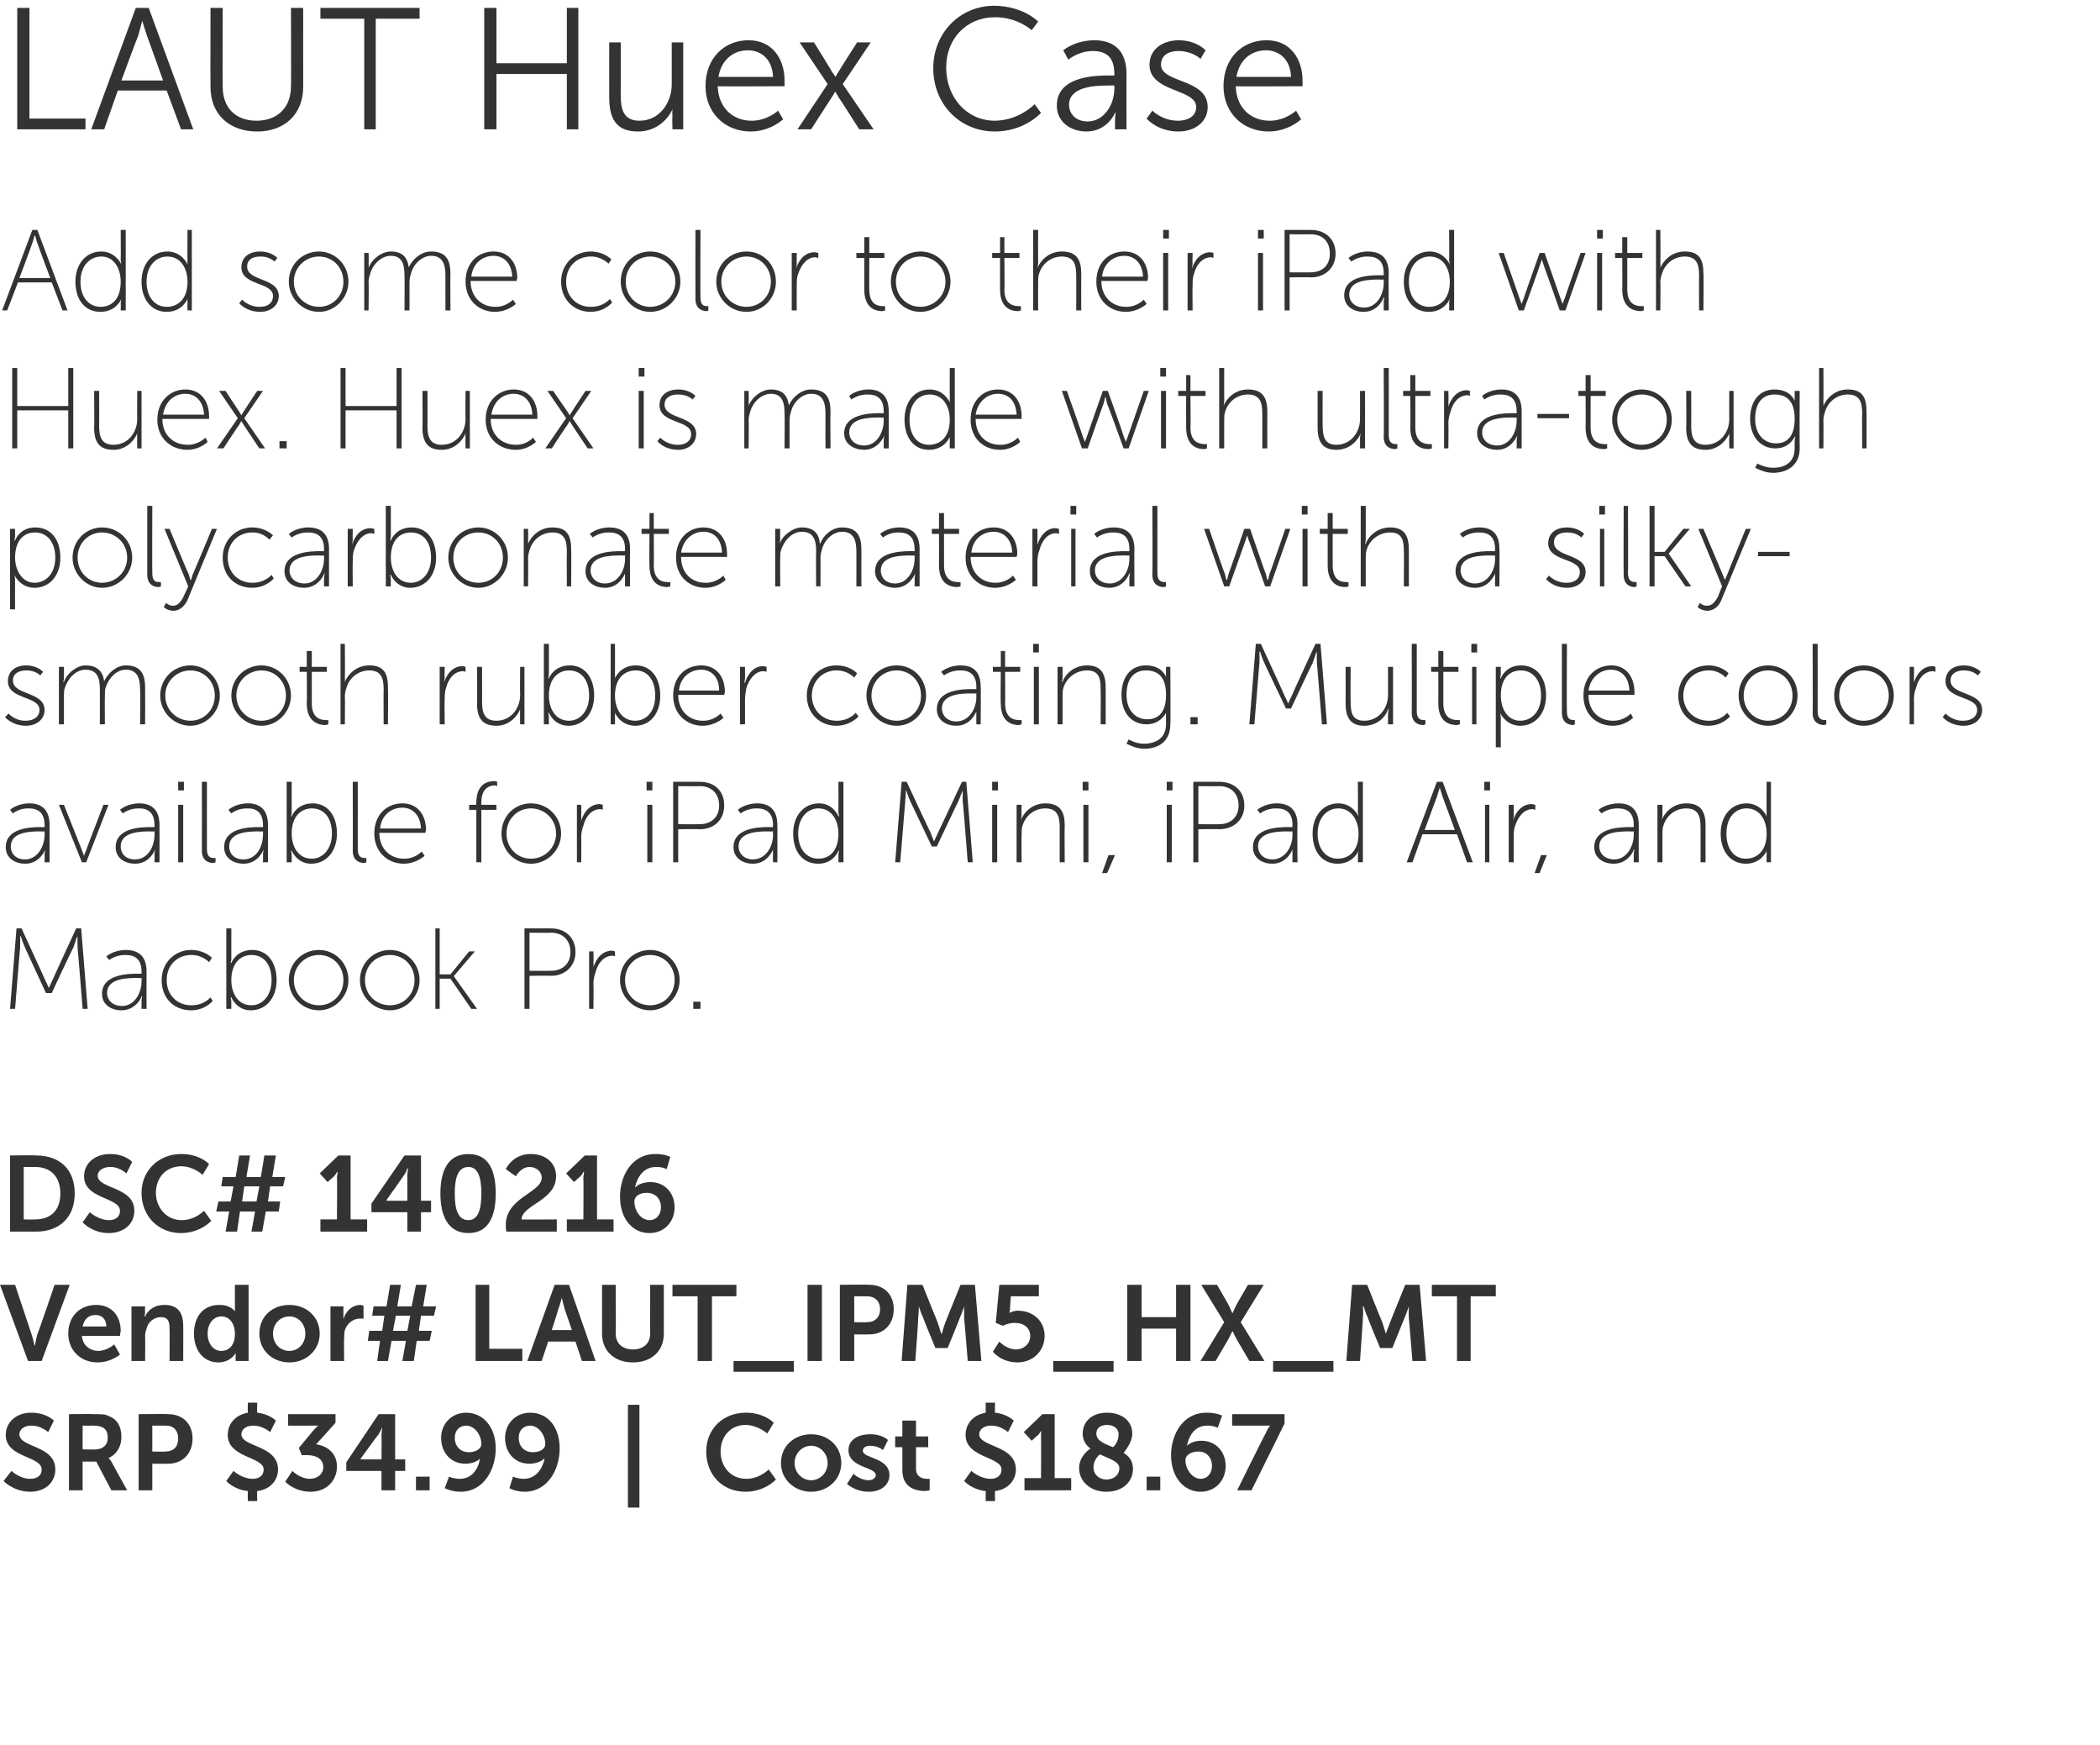 <?xml version="1.0" standalone="no"?><!DOCTYPE svg PUBLIC "-//W3C//DTD SVG 1.1//EN" "http://www.w3.org/Graphics/SVG/1.1/DTD/svg11.dtd"><svg xmlns="http://www.w3.org/2000/svg" version="1.1" width="292.3px" height="242.8px" viewBox="0 0 292.3 242.8">  <desc>LAUT Huex Case Add some color to their iPad with Huex Huex is made with ultra-tough polycarbonate material with a si</desc>  <defs/>  <g id="Polygon82758">    <path d="M 2.4 1.1 L 4.1 1.1 L 4.1 16.5 L 11.9 16.5 L 11.9 18 L 2.4 18 L 2.4 1.1 Z M 23.2 12.6 L 16.4 12.6 L 14.5 18 L 12.7 18 L 18.9 1.1 L 20.7 1.1 L 26.9 18 L 25.2 18 L 23.2 12.6 Z M 19.8 2.9 C 19.8 2.9 19.44 4.27 19.2 5.1 C 19.15 5.06 16.9 11.2 16.9 11.2 L 22.7 11.2 C 22.7 11.2 20.5 5.06 20.5 5.1 C 20.21 4.27 19.8 2.9 19.8 2.9 L 19.8 2.9 Z M 29.3 1.1 L 31 1.1 C 31 1.1 30.96 12.1 31 12.1 C 31 15 32.8 16.8 35.7 16.8 C 38.6 16.8 40.5 15 40.5 12 C 40.54 12.05 40.5 1.1 40.5 1.1 L 42.2 1.1 C 42.2 1.1 42.19 12.12 42.2 12.1 C 42.2 15.9 39.6 18.3 35.8 18.3 C 31.9 18.3 29.3 15.9 29.3 12.1 C 29.28 12.12 29.3 1.1 29.3 1.1 Z M 50.7 2.6 L 44.6 2.6 L 44.6 1.1 L 58.4 1.1 L 58.4 2.6 L 52.3 2.6 L 52.3 18 L 50.7 18 L 50.7 2.6 Z M 67.4 1.1 L 69.1 1.1 L 69.1 8.8 L 78.9 8.8 L 78.9 1.1 L 80.5 1.1 L 80.5 18 L 78.9 18 L 78.9 10.3 L 69.1 10.3 L 69.1 18 L 67.4 18 L 67.4 1.1 Z M 84.8 5.9 L 86.4 5.9 C 86.4 5.9 86.42 13.18 86.4 13.2 C 86.4 15.1 86.7 16.8 89 16.8 C 91.8 16.8 93.5 14.3 93.5 11.7 C 93.5 11.71 93.5 5.9 93.5 5.9 L 95.1 5.9 L 95.1 18 L 93.6 18 C 93.6 18 93.55 16.2 93.6 16.2 C 93.55 15.67 93.6 15.2 93.6 15.2 C 93.6 15.2 93.55 15.24 93.6 15.2 C 93.1 16.4 91.5 18.3 88.8 18.3 C 86 18.3 84.8 16.8 84.8 13.6 C 84.79 13.61 84.8 5.9 84.8 5.9 Z M 104.2 5.6 C 107.5 5.6 109.2 8.2 109.2 11.2 C 109.22 11.5 109.2 12 109.2 12 C 109.2 12 99.91 12.05 99.9 12 C 100 15.1 102.1 16.8 104.6 16.8 C 106.8 16.82 108.3 15.4 108.3 15.4 L 109 16.6 C 109 16.6 107.26 18.29 104.5 18.3 C 100.9 18.3 98.2 15.7 98.2 12 C 98.2 8 100.9 5.6 104.2 5.6 Z M 107.6 10.7 C 107.5 8.2 105.9 7 104.1 7 C 102.1 7 100.4 8.3 100 10.7 C 100 10.7 107.6 10.7 107.6 10.7 Z M 116.2 12.8 C 116.2 12.8 116.04 13.15 115.8 13.5 C 115.82 13.46 112.9 18 112.9 18 L 111 18 L 115.2 11.7 L 111.3 5.9 L 113.3 5.9 C 113.3 5.9 115.85 9.98 115.8 10 C 116.04 10.3 116.3 10.7 116.3 10.7 L 116.3 10.7 C 116.3 10.7 116.5 10.3 116.7 10 C 116.69 9.98 119.3 5.9 119.3 5.9 L 121.2 5.9 L 117.3 11.7 L 121.6 18 L 119.6 18 C 119.6 18 116.71 13.46 116.7 13.5 C 116.5 13.15 116.3 12.8 116.3 12.8 L 116.3 12.8 L 116.2 12.8 Z M 138.4 0.8 C 142.44 0.84 144.5 3 144.5 3 L 143.6 4.2 C 143.6 4.2 141.62 2.38 138.5 2.4 C 134.5 2.4 131.7 5.4 131.7 9.4 C 131.7 13.5 134.5 16.8 138.5 16.8 C 141.91 16.75 144 14.5 144 14.5 L 144.9 15.7 C 144.9 15.7 142.63 18.29 138.5 18.3 C 133.5 18.3 129.9 14.4 129.9 9.5 C 129.9 4.6 133.6 0.8 138.4 0.8 Z M 154.5 10.5 C 154.46 10.54 155.1 10.5 155.1 10.5 C 155.1 10.5 155.14 10.22 155.1 10.2 C 155.1 7.9 153.9 7.1 152.1 7.1 C 150.14 7.1 148.7 8.3 148.7 8.3 L 148 7 C 148 7 149.54 5.64 152.3 5.6 C 155.2 5.6 156.8 7.2 156.8 10.3 C 156.77 10.27 156.8 18 156.8 18 L 155.2 18 C 155.2 18 155.21 16.68 155.2 16.7 C 155.21 16.08 155.3 15.7 155.3 15.7 L 155.2 15.7 C 155.2 15.7 154.2 18.29 151.2 18.3 C 149.2 18.3 147.1 17.1 147.1 14.7 C 147.1 10.6 152.4 10.5 154.5 10.5 Z M 151.4 16.9 C 153.7 16.9 155.1 14.5 155.1 12.4 C 155.14 12.41 155.1 11.9 155.1 11.9 C 155.1 11.9 154.44 11.88 154.4 11.9 C 152.5 11.9 148.8 12 148.8 14.6 C 148.8 15.7 149.6 16.9 151.4 16.9 Z M 160.4 15.4 C 160.4 15.4 161.78 16.82 164 16.8 C 165.3 16.8 166.5 16.2 166.5 14.9 C 166.5 12.3 160 12.9 160 9 C 160 6.8 161.9 5.6 164.1 5.6 C 166.63 5.64 167.8 7 167.8 7 L 167.1 8.2 C 167.1 8.2 166.03 7.1 164 7.1 C 162.8 7.1 161.6 7.6 161.6 9 C 161.6 11.6 168.1 10.9 168.1 14.9 C 168.1 16.9 166.4 18.3 164 18.3 C 161.09 18.29 159.6 16.5 159.6 16.5 L 160.4 15.4 Z M 176.3 5.6 C 179.6 5.6 181.3 8.2 181.3 11.2 C 181.32 11.5 181.3 12 181.3 12 C 181.3 12 172.01 12.05 172 12 C 172.1 15.1 174.2 16.8 176.7 16.8 C 178.89 16.82 180.4 15.4 180.4 15.4 L 181.1 16.6 C 181.1 16.6 179.35 18.29 176.6 18.3 C 173 18.3 170.3 15.7 170.3 12 C 170.3 8 173 5.6 176.3 5.6 Z M 179.7 10.7 C 179.6 8.2 178 7 176.2 7 C 174.2 7 172.5 8.3 172.1 10.7 C 172.1 10.7 179.7 10.7 179.7 10.7 Z " stroke="none" fill="#333333"/>  </g>  <g id="Group82769">    <path d="M 1.4 160.8 C 1.4 160.8 4.98 160.75 5 160.8 C 8.3 160.8 10.4 162.7 10.4 166.1 C 10.4 169.4 8.3 171.4 5 171.4 C 4.98 171.4 1.4 171.4 1.4 171.4 L 1.4 160.8 Z M 4.9 169.7 C 7 169.7 8.4 168.5 8.4 166.1 C 8.4 163.7 7 162.4 4.9 162.4 C 4.87 162.41 3.3 162.4 3.3 162.4 L 3.3 169.7 C 3.3 169.7 4.87 169.74 4.9 169.7 Z M 12.5 168.7 C 12.5 168.7 13.68 169.8 15.2 169.8 C 16 169.8 16.7 169.4 16.7 168.5 C 16.7 166.6 11.7 166.9 11.7 163.7 C 11.7 161.9 13.2 160.6 15.3 160.6 C 17.37 160.57 18.4 161.7 18.4 161.7 L 17.6 163.3 C 17.6 163.3 16.59 162.35 15.3 162.4 C 14.4 162.4 13.6 162.9 13.6 163.6 C 13.6 165.5 18.7 165.1 18.7 168.5 C 18.7 170.2 17.4 171.6 15.1 171.6 C 12.78 171.58 11.5 170.1 11.5 170.1 L 12.5 168.7 Z M 25.2 160.6 C 27.79 160.57 29.1 162 29.1 162 L 28.2 163.5 C 28.2 163.5 26.98 162.34 25.3 162.3 C 23 162.3 21.7 164 21.7 166 C 21.7 168 23.1 169.8 25.3 169.8 C 27.15 169.81 28.4 168.5 28.4 168.5 L 29.4 169.9 C 29.4 169.9 27.94 171.58 25.2 171.6 C 22 171.6 19.7 169.2 19.7 166 C 19.7 162.9 22.1 160.6 25.2 160.6 Z M 31.9 168.6 L 30.1 168.6 L 30.4 167.2 L 32.1 167.2 L 32.5 165.1 L 30.8 165.1 L 31 163.8 L 32.8 163.8 L 33.3 160.8 L 34.8 160.8 L 34.3 163.8 L 36.3 163.8 L 36.8 160.8 L 38.4 160.8 L 37.9 163.8 L 39.7 163.8 L 39.4 165.1 L 37.6 165.1 L 37.3 167.2 L 39 167.2 L 38.8 168.6 L 37 168.6 L 36.5 171.4 L 35 171.4 L 35.5 168.6 L 33.4 168.6 L 33 171.4 L 31.4 171.4 L 31.9 168.6 Z M 35.7 167.2 L 36.1 165.1 L 34 165.1 L 33.7 167.2 L 35.7 167.2 Z M 44.6 169.7 L 46.9 169.7 C 46.9 169.7 46.95 163.83 46.9 163.8 C 46.95 163.47 47 163.1 47 163.1 L 46.9 163.1 C 46.9 163.1 46.81 163.36 46.5 163.7 C 46.47 163.71 45.6 164.5 45.6 164.5 L 44.5 163.3 L 47.1 160.8 L 48.8 160.8 L 48.8 169.7 L 51.1 169.7 L 51.1 171.4 L 44.6 171.4 L 44.6 169.7 Z M 51.7 167.5 L 56.3 160.8 L 58.6 160.8 L 58.6 167.1 L 60 167.1 L 60 168.7 L 58.6 168.7 L 58.6 171.4 L 56.7 171.4 L 56.7 168.7 L 51.7 168.7 L 51.7 167.5 Z M 56.7 167.1 C 56.7 167.1 56.69 163.75 56.7 163.7 C 56.69 163.22 56.8 162.6 56.8 162.6 L 56.7 162.6 C 56.7 162.6 56.5 163.21 56.2 163.6 C 56.21 163.61 53.8 167 53.8 167 L 53.8 167.1 L 56.7 167.1 Z M 61.3 166.1 C 61.3 163 62.3 160.6 65.2 160.6 C 68.1 160.6 69 163 69 166.1 C 69 169.1 68.1 171.6 65.2 171.6 C 62.3 171.6 61.3 169.1 61.3 166.1 Z M 67 166.1 C 67 164 66.6 162.4 65.2 162.4 C 63.7 162.4 63.3 164 63.3 166.1 C 63.3 168.2 63.7 169.8 65.2 169.8 C 66.6 169.8 67 168.2 67 166.1 Z M 70.4 170.5 C 70.4 166.6 75.4 166 75.4 163.9 C 75.4 163 74.6 162.4 73.7 162.4 C 72.5 162.4 71.8 163.7 71.8 163.7 L 70.4 162.7 C 70.4 162.7 71.36 160.57 73.9 160.6 C 75.8 160.6 77.4 161.7 77.4 163.7 C 77.4 167.1 72.6 167.7 72.6 169.7 C 72.56 169.74 77.5 169.7 77.5 169.7 L 77.5 171.4 C 77.5 171.4 70.48 171.4 70.5 171.4 C 70.4 171.1 70.4 170.8 70.4 170.5 Z M 78.9 169.7 L 81.2 169.7 C 81.2 169.7 81.24 163.83 81.2 163.8 C 81.24 163.47 81.3 163.1 81.3 163.1 L 81.2 163.1 C 81.2 163.1 81.1 163.36 80.8 163.7 C 80.76 163.71 79.9 164.5 79.9 164.5 L 78.8 163.3 L 81.4 160.8 L 83.1 160.8 L 83.1 169.7 L 85.4 169.7 L 85.4 171.4 L 78.9 171.4 L 78.9 169.7 Z M 86.3 166.5 C 86.3 163.7 87.9 160.6 91.2 160.6 C 92.51 160.57 93.3 161 93.3 161 L 92.8 162.7 C 92.8 162.7 92.1 162.35 91.3 162.4 C 89.6 162.4 88.7 163.8 88.4 165.2 C 88.4 165.2 88.5 165.2 88.5 165.2 C 88.8 164.8 89.7 164.5 90.5 164.5 C 92.6 164.5 93.9 166.1 93.9 168 C 93.9 170 92.5 171.6 90.4 171.6 C 88.1 171.6 86.3 169.7 86.3 166.5 Z M 92 168 C 92 166.9 91.3 166 90 166 C 89 166 88.3 166.5 88.3 167.2 C 88.3 168.5 89.2 169.8 90.4 169.8 C 91.4 169.8 92 169 92 168 Z " stroke="none" fill="#333333"/>    <path d="M 0 178.8 L 2.1 178.8 C 2.1 178.8 4.41 185.7 4.4 185.7 C 4.6 186.3 4.8 187.3 4.8 187.3 C 4.8 187.3 4.8 187.3 4.8 187.3 C 4.9 187.3 5 186.3 5.2 185.7 C 5.25 185.69 7.6 178.8 7.6 178.8 L 9.7 178.8 L 5.8 189.4 L 3.9 189.4 L 0 178.8 Z M 13.4 181.6 C 15.6 181.6 16.8 183.2 16.8 185.2 C 16.75 185.42 16.7 185.9 16.7 185.9 C 16.7 185.9 11.43 185.93 11.4 185.9 C 11.5 187.3 12.6 188 13.7 188 C 14.95 187.96 15.9 187.1 15.9 187.1 L 16.7 188.5 C 16.7 188.5 15.49 189.58 13.6 189.6 C 11.1 189.6 9.5 187.8 9.5 185.6 C 9.5 183.2 11.1 181.6 13.4 181.6 Z M 14.8 184.6 C 14.8 183.6 14.2 183 13.3 183 C 12.3 183 11.7 183.6 11.5 184.6 C 11.5 184.6 14.8 184.6 14.8 184.6 Z M 18.3 181.8 L 20.2 181.8 C 20.2 181.8 20.15 182.63 20.2 182.6 C 20.2 182.9 20.1 183.2 20.1 183.2 C 20.1 183.2 20.2 183.2 20.2 183.2 C 20.5 182.5 21.3 181.6 22.9 181.6 C 24.6 181.6 25.5 182.5 25.5 184.5 C 25.52 184.48 25.5 189.4 25.5 189.4 L 23.6 189.4 C 23.6 189.4 23.63 184.87 23.6 184.9 C 23.6 183.9 23.4 183.3 22.4 183.3 C 21.4 183.3 20.6 184 20.4 184.9 C 20.3 185.2 20.2 185.5 20.2 185.9 C 20.23 185.89 20.2 189.4 20.2 189.4 L 18.3 189.4 L 18.3 181.8 Z M 30.5 181.6 C 32.14 181.57 32.7 182.5 32.7 182.5 L 32.7 182.5 C 32.7 182.5 32.68 182.35 32.7 182.1 C 32.68 182.11 32.7 178.8 32.7 178.8 L 34.6 178.8 L 34.6 189.4 L 32.8 189.4 C 32.8 189.4 32.78 188.77 32.8 188.8 C 32.8 188.5 32.8 188.3 32.8 188.3 C 32.81 188.28 32.8 188.3 32.8 188.3 C 32.8 188.3 32.14 189.58 30.4 189.6 C 28.3 189.6 27 187.9 27 185.6 C 27 183.1 28.4 181.6 30.5 181.6 Z M 30.8 188 C 31.8 188 32.7 187.3 32.7 185.6 C 32.7 184.4 32.1 183.2 30.8 183.2 C 29.8 183.2 28.9 184.1 28.9 185.6 C 28.9 187 29.7 188 30.8 188 Z M 40.3 181.6 C 42.6 181.6 44.5 183.2 44.5 185.6 C 44.5 187.9 42.6 189.6 40.3 189.6 C 37.9 189.6 36.1 187.9 36.1 185.6 C 36.1 183.2 37.9 181.6 40.3 181.6 Z M 40.3 188 C 41.5 188 42.5 187 42.5 185.6 C 42.5 184.2 41.5 183.2 40.3 183.2 C 39 183.2 38 184.2 38 185.6 C 38 187 39 188 40.3 188 Z M 46 181.8 L 47.8 181.8 C 47.8 181.8 47.79 183.07 47.8 183.1 C 47.79 183.35 47.8 183.6 47.8 183.6 C 47.8 183.6 47.79 183.61 47.8 183.6 C 48.1 182.5 49 181.6 50.2 181.6 C 50.4 181.65 50.6 181.7 50.6 181.7 L 50.6 183.5 C 50.6 183.5 50.37 183.52 50.1 183.5 C 49.3 183.5 48.4 184 48 185.1 C 47.9 185.5 47.9 185.9 47.9 186.4 C 47.86 186.37 47.9 189.4 47.9 189.4 L 46 189.4 L 46 181.8 Z M 52.9 186.6 L 51.2 186.6 L 51.4 185.2 L 53.2 185.2 L 53.5 183.1 L 51.8 183.1 L 52 181.8 L 53.8 181.8 L 54.3 178.8 L 55.8 178.8 L 55.3 181.8 L 57.3 181.8 L 57.9 178.8 L 59.4 178.8 L 58.9 181.8 L 60.7 181.8 L 60.4 183.1 L 58.6 183.1 L 58.3 185.2 L 60.1 185.2 L 59.8 186.6 L 58 186.6 L 57.6 189.4 L 56 189.4 L 56.5 186.6 L 54.5 186.6 L 54 189.4 L 52.5 189.4 L 52.9 186.6 Z M 56.7 185.2 L 57.1 183.1 L 55.1 183.1 L 54.7 185.2 L 56.7 185.2 Z M 66.2 178.8 L 68.1 178.8 L 68.1 187.7 L 72.7 187.7 L 72.7 189.4 L 66.2 189.4 L 66.2 178.8 Z M 80.1 186.7 L 76.3 186.7 L 75.4 189.4 L 73.4 189.4 L 77.2 178.8 L 79.2 178.8 L 82.9 189.4 L 81 189.4 L 80.1 186.7 Z M 78.2 180.6 C 78.2 180.6 77.94 181.64 77.7 182.2 C 77.73 182.24 76.8 185.1 76.8 185.1 L 79.6 185.1 C 79.6 185.1 78.63 182.24 78.6 182.2 C 78.44 181.64 78.2 180.6 78.2 180.6 L 78.2 180.6 Z M 83.8 178.8 L 85.7 178.8 C 85.7 178.8 85.74 185.58 85.7 185.6 C 85.7 187 86.7 187.8 88.1 187.8 C 89.5 187.8 90.5 187 90.5 185.6 C 90.47 185.56 90.5 178.8 90.5 178.8 L 92.4 178.8 C 92.4 178.8 92.4 185.58 92.4 185.6 C 92.4 188 90.7 189.6 88.1 189.6 C 85.5 189.6 83.8 188 83.8 185.6 C 83.81 185.58 83.8 178.8 83.8 178.8 Z M 97.1 180.4 L 93.6 180.4 L 93.6 178.8 L 102.5 178.8 L 102.5 180.4 L 99.1 180.4 L 99.1 189.4 L 97.1 189.4 L 97.1 180.4 Z M 110.5 189.4 L 110.5 190.9 L 102.1 190.9 L 102.1 189.4 L 110.5 189.4 Z M 112.4 178.8 L 114.4 178.8 L 114.4 189.4 L 112.4 189.4 L 112.4 178.8 Z M 116.9 178.8 C 116.9 178.8 121.03 178.75 121 178.8 C 123 178.8 124.4 180.1 124.4 182.2 C 124.4 184.3 123 185.7 121 185.7 C 121.03 185.72 118.9 185.7 118.9 185.7 L 118.9 189.4 L 116.9 189.4 L 116.9 178.8 Z M 120.7 184 C 121.8 184 122.5 183.3 122.5 182.2 C 122.5 181.1 121.8 180.4 120.7 180.4 C 120.7 180.41 118.9 180.4 118.9 180.4 L 118.9 184 C 118.9 184 120.67 184.05 120.7 184 Z M 126.3 178.8 L 128.4 178.8 C 128.4 178.8 130.49 184.02 130.5 184 C 130.73 184.65 131 185.6 131 185.6 L 131.1 185.6 C 131.1 185.6 131.34 184.65 131.6 184 C 131.58 184.02 133.7 178.8 133.7 178.8 L 135.7 178.8 L 136.6 189.4 L 134.7 189.4 C 134.7 189.4 134.22 183.45 134.2 183.4 C 134.18 182.74 134.2 181.8 134.2 181.8 L 134.2 181.8 C 134.2 181.8 133.86 182.83 133.6 183.4 C 133.61 183.45 131.9 187.6 131.9 187.6 L 130.2 187.6 C 130.2 187.6 128.48 183.45 128.5 183.4 C 128.22 182.83 127.9 181.8 127.9 181.8 L 127.9 181.8 C 127.9 181.8 127.89 182.74 127.8 183.4 C 127.85 183.45 127.4 189.4 127.4 189.4 L 125.5 189.4 L 126.3 178.8 Z M 139.1 186.7 C 139.1 186.7 140.03 187.75 141.4 187.8 C 142.4 187.8 143.4 187.1 143.4 185.9 C 143.4 184.8 142.5 184.1 141.3 184.1 C 140.33 184.09 139.6 184.5 139.6 184.5 L 138.6 184.1 L 139.1 178.8 L 144.6 178.8 L 144.6 180.4 L 140.7 180.4 C 140.7 180.4 140.55 182.17 140.6 182.2 C 140.52 182.46 140.5 182.7 140.5 182.7 L 140.5 182.7 C 140.5 182.7 141 182.43 141.6 182.4 C 144 182.4 145.4 184 145.4 185.9 C 145.4 188 143.8 189.6 141.6 189.6 C 139.31 189.58 138.2 188.1 138.2 188.1 L 139.1 186.7 Z M 155 189.4 L 155 190.9 L 146.6 190.9 L 146.6 189.4 L 155 189.4 Z M 156.9 178.8 L 158.9 178.8 L 158.9 183.3 L 163.7 183.3 L 163.7 178.8 L 165.7 178.8 L 165.7 189.4 L 163.7 189.4 L 163.7 184.9 L 158.9 184.9 L 158.9 189.4 L 156.9 189.4 L 156.9 178.8 Z M 170.4 184 L 167.2 178.8 L 169.4 178.8 C 169.4 178.8 170.87 181.36 170.9 181.4 C 171.21 181.98 171.5 182.7 171.5 182.7 L 171.6 182.7 C 171.6 182.7 171.87 181.99 172.2 181.4 C 172.22 181.36 173.7 178.8 173.7 178.8 L 175.9 178.8 L 172.7 184 L 176 189.4 L 173.9 189.4 C 173.9 189.4 172.22 186.53 172.2 186.5 C 171.87 185.92 171.6 185.3 171.6 185.3 L 171.5 185.3 C 171.5 185.3 171.23 185.92 170.9 186.5 C 170.87 186.53 169.2 189.4 169.2 189.4 L 167.1 189.4 L 170.4 184 Z M 185.6 189.4 L 185.6 190.9 L 177.2 190.9 L 177.2 189.4 L 185.6 189.4 Z M 188.2 178.8 L 190.3 178.8 C 190.3 178.8 192.37 184.02 192.4 184 C 192.61 184.65 192.9 185.6 192.9 185.6 L 192.9 185.6 C 192.9 185.6 193.23 184.65 193.5 184 C 193.47 184.02 195.6 178.8 195.6 178.8 L 197.6 178.8 L 198.5 189.4 L 196.6 189.4 C 196.6 189.4 196.11 183.45 196.1 183.4 C 196.06 182.74 196.1 181.8 196.1 181.8 L 196.1 181.8 C 196.1 181.8 195.75 182.83 195.5 183.4 C 195.49 183.45 193.8 187.6 193.8 187.6 L 192.1 187.6 C 192.1 187.6 190.36 183.45 190.4 183.4 C 190.11 182.83 189.8 181.8 189.8 181.8 L 189.7 181.8 C 189.7 181.8 189.78 182.74 189.7 183.4 C 189.73 183.45 189.3 189.4 189.3 189.4 L 187.4 189.4 L 188.2 178.8 Z M 202.8 180.4 L 199.3 180.4 L 199.3 178.8 L 208.2 178.8 L 208.2 180.4 L 204.7 180.4 L 204.7 189.4 L 202.8 189.4 L 202.8 180.4 Z " stroke="none" fill="#333333"/>    <path d="M 1.6 204.7 C 1.6 204.7 2.74 205.8 4.2 205.8 C 5.1 205.8 5.8 205.4 5.8 204.5 C 5.8 202.6 0.8 202.9 0.8 199.7 C 0.8 197.9 2.3 196.6 4.3 196.6 C 6.44 196.57 7.5 197.7 7.5 197.7 L 6.7 199.3 C 6.7 199.3 5.66 198.35 4.3 198.4 C 3.4 198.4 2.7 198.9 2.7 199.6 C 2.7 201.5 7.7 201.1 7.7 204.5 C 7.7 206.2 6.4 207.6 4.2 207.6 C 1.84 207.58 0.5 206.1 0.5 206.1 L 1.6 204.7 Z M 9.6 196.8 C 9.6 196.8 13.04 196.75 13 196.8 C 14.2 196.8 14.7 196.8 15.2 197.1 C 16.3 197.5 16.9 198.5 16.9 200 C 16.9 201.2 16.3 202.4 15.1 202.9 C 15.13 202.87 15.1 202.9 15.1 202.9 C 15.1 202.9 15.28 203.05 15.5 203.4 C 15.49 203.42 17.7 207.4 17.7 207.4 L 15.5 207.4 L 13.4 203.4 L 11.5 203.4 L 11.5 207.4 L 9.6 207.4 L 9.6 196.8 Z M 13.3 201.7 C 14.3 201.7 15 201.1 15 200.1 C 15 199 14.5 198.4 13 198.4 C 13.01 198.41 11.5 198.4 11.5 198.4 L 11.5 201.7 C 11.5 201.7 13.28 201.75 13.3 201.7 Z M 19.3 196.8 C 19.3 196.8 23.4 196.75 23.4 196.8 C 25.4 196.8 26.8 198.1 26.8 200.2 C 26.8 202.3 25.4 203.7 23.4 203.7 C 23.4 203.72 21.2 203.7 21.2 203.7 L 21.2 207.4 L 19.3 207.4 L 19.3 196.8 Z M 23 202 C 24.2 202 24.8 201.3 24.8 200.2 C 24.8 199.1 24.2 198.4 23.1 198.4 C 23.07 198.41 21.2 198.4 21.2 198.4 L 21.2 202 C 21.2 202 23.04 202.05 23 202 Z M 32.5 204.7 C 32.5 204.7 33.68 205.8 35.2 205.8 C 36 205.8 36.7 205.4 36.7 204.5 C 36.7 202.7 31.7 202.9 31.7 199.7 C 31.7 198.1 32.8 196.9 34.5 196.6 C 34.47 196.65 34.5 195.2 34.5 195.2 L 35.8 195.2 C 35.8 195.2 35.76 196.62 35.8 196.6 C 37.5 196.77 38.4 197.7 38.4 197.7 L 37.6 199.3 C 37.6 199.3 36.54 198.35 35.2 198.4 C 34.3 198.4 33.6 198.9 33.6 199.6 C 33.6 201.4 38.7 201.1 38.7 204.5 C 38.7 206 37.6 207.3 35.8 207.5 C 35.76 207.53 35.8 208.9 35.8 208.9 L 34.5 208.9 C 34.5 208.9 34.47 207.53 34.5 207.5 C 32.54 207.31 31.5 206.1 31.5 206.1 L 32.5 204.7 Z M 40.7 204.7 C 40.7 204.7 41.67 205.75 43.1 205.8 C 44.2 205.8 45 205.1 45 204.2 C 45 203 44 202.5 42.7 202.5 C 42.72 202.51 42 202.5 42 202.5 L 41.6 201.5 C 41.6 201.5 43.5 199.21 43.5 199.2 C 43.92 198.71 44.3 198.4 44.3 198.4 L 44.3 198.4 C 44.3 198.4 43.95 198.41 43.3 198.4 C 43.32 198.41 40.1 198.4 40.1 198.4 L 40.1 196.8 L 46.7 196.8 L 46.7 198 C 46.7 198 44.04 200.98 44 201 C 45.5 201.2 46.9 202.2 46.9 204.1 C 46.9 205.9 45.6 207.6 43.2 207.6 C 40.94 207.58 39.7 206.2 39.7 206.2 L 40.7 204.7 Z M 48.2 203.5 L 52.7 196.8 L 55 196.8 L 55 203.1 L 56.4 203.1 L 56.4 204.7 L 55 204.7 L 55 207.4 L 53.1 207.4 L 53.1 204.7 L 48.2 204.7 L 48.2 203.5 Z M 53.1 203.1 C 53.1 203.1 53.13 199.75 53.1 199.7 C 53.13 199.22 53.2 198.6 53.2 198.6 L 53.2 198.6 C 53.2 198.6 52.94 199.21 52.7 199.6 C 52.65 199.61 50.2 203 50.2 203 L 50.2 203.1 L 53.1 203.1 Z M 57.9 205.5 L 59.8 205.5 L 59.8 207.4 L 57.9 207.4 L 57.9 205.5 Z M 61.9 207.1 L 62.5 205.5 C 62.5 205.5 63.19 205.81 64 205.8 C 65.7 205.8 66.6 204.4 66.8 203 C 66.8 203 66.8 203 66.8 203 C 66.4 203.4 65.6 203.7 64.8 203.7 C 62.7 203.7 61.4 202.1 61.4 200.1 C 61.4 198.2 62.8 196.6 64.9 196.6 C 67.1 196.6 69 198.4 69 201.6 C 69 204.4 67.4 207.6 64.1 207.6 C 62.77 207.58 61.9 207.1 61.9 207.1 Z M 67 201 C 67 199.6 66 198.4 64.9 198.4 C 63.9 198.4 63.3 199.1 63.3 200.1 C 63.3 201.2 64 202.1 65.3 202.1 C 66.2 202.1 67 201.6 67 201 Z M 70.9 207.1 L 71.4 205.5 C 71.4 205.5 72.11 205.81 72.9 205.8 C 74.6 205.8 75.5 204.4 75.8 203 C 75.8 203 75.7 203 75.7 203 C 75.4 203.4 74.5 203.7 73.7 203.7 C 71.6 203.7 70.3 202.1 70.3 200.1 C 70.3 198.2 71.7 196.6 73.8 196.6 C 76.1 196.6 77.9 198.4 77.9 201.6 C 77.9 204.4 76.3 207.6 73 207.6 C 71.69 207.58 70.9 207.1 70.9 207.1 Z M 75.9 201 C 75.9 199.6 74.9 198.4 73.8 198.4 C 72.8 198.4 72.2 199.1 72.2 200.1 C 72.2 201.2 72.9 202.1 74.2 202.1 C 75.2 202.1 75.9 201.6 75.9 201 Z M 87.4 195.5 L 89 195.5 L 89 209.8 L 87.4 209.8 L 87.4 195.5 Z M 103.8 196.6 C 106.35 196.57 107.7 198 107.7 198 L 106.8 199.5 C 106.8 199.5 105.54 198.34 103.8 198.3 C 101.6 198.3 100.3 200 100.3 202 C 100.3 204 101.6 205.8 103.9 205.8 C 105.71 205.81 107 204.5 107 204.5 L 108 205.9 C 108 205.9 106.5 207.58 103.8 207.6 C 100.5 207.6 98.3 205.2 98.3 202 C 98.3 198.9 100.6 196.6 103.8 196.6 Z M 112.9 199.6 C 115.2 199.6 117.1 201.2 117.1 203.6 C 117.1 205.9 115.2 207.6 112.9 207.6 C 110.6 207.6 108.7 205.9 108.7 203.6 C 108.7 201.2 110.6 199.6 112.9 199.6 Z M 112.9 206 C 114.1 206 115.2 205 115.2 203.6 C 115.2 202.2 114.1 201.2 112.9 201.2 C 111.7 201.2 110.6 202.2 110.6 203.6 C 110.6 205 111.7 206 112.9 206 Z M 118.8 205.1 C 118.8 205.1 119.61 205.96 120.9 206 C 121.4 206 121.9 205.7 121.9 205.3 C 121.9 204.1 118.1 204.3 118.1 201.8 C 118.1 200.4 119.4 199.6 121.1 199.6 C 122.79 199.57 123.6 200.4 123.6 200.4 L 122.9 201.8 C 122.9 201.8 122.22 201.19 121.1 201.2 C 120.6 201.2 120.1 201.4 120.1 201.9 C 120.1 203 123.8 202.8 123.8 205.3 C 123.8 206.6 122.7 207.6 120.9 207.6 C 118.97 207.58 117.9 206.5 117.9 206.5 L 118.8 205.1 Z M 125.6 201.4 L 124.6 201.4 L 124.6 199.9 L 125.6 199.9 L 125.6 197.7 L 127.5 197.7 L 127.5 199.9 L 129.2 199.9 L 129.2 201.4 L 127.5 201.4 C 127.5 201.4 127.49 204.36 127.5 204.4 C 127.5 205.6 128.5 205.8 129 205.8 C 129.22 205.8 129.4 205.8 129.4 205.8 L 129.4 207.4 C 129.4 207.4 129.13 207.47 128.8 207.5 C 127.7 207.5 125.6 207.2 125.6 204.6 C 125.59 204.59 125.6 201.4 125.6 201.4 Z M 135.2 204.7 C 135.2 204.7 136.39 205.8 137.9 205.8 C 138.7 205.8 139.4 205.4 139.4 204.5 C 139.4 202.7 134.4 202.9 134.4 199.7 C 134.4 198.1 135.5 196.9 137.2 196.6 C 137.19 196.65 137.2 195.2 137.2 195.2 L 138.5 195.2 C 138.5 195.2 138.47 196.62 138.5 196.6 C 140.22 196.77 141.1 197.7 141.1 197.7 L 140.3 199.3 C 140.3 199.3 139.26 198.35 137.9 198.4 C 137 198.4 136.3 198.9 136.3 199.6 C 136.3 201.4 141.4 201.1 141.4 204.5 C 141.4 206 140.3 207.3 138.5 207.5 C 138.47 207.53 138.5 208.9 138.5 208.9 L 137.2 208.9 C 137.2 208.9 137.19 207.53 137.2 207.5 C 135.25 207.31 134.2 206.1 134.2 206.1 L 135.2 204.7 Z M 142.6 205.7 L 144.9 205.7 C 144.9 205.7 144.93 199.83 144.9 199.8 C 144.93 199.47 144.9 199.1 144.9 199.1 L 144.9 199.1 C 144.9 199.1 144.8 199.36 144.5 199.7 C 144.45 199.71 143.6 200.5 143.6 200.5 L 142.5 199.3 L 145.1 196.8 L 146.8 196.8 L 146.8 205.7 L 149.1 205.7 L 149.1 207.4 L 142.6 207.4 L 142.6 205.7 Z M 151.8 201.6 C 151.1 201.1 150.7 200.4 150.7 199.5 C 150.7 198 151.8 196.6 154.1 196.6 C 156.1 196.6 157.6 197.7 157.6 199.5 C 157.6 200.8 156.5 202 156.4 202.2 C 157.1 202.6 157.7 203.3 157.7 204.4 C 157.7 206.1 156.4 207.6 154 207.6 C 151.7 207.6 150.2 206.1 150.2 204.3 C 150.2 202.8 151.4 201.8 151.8 201.6 Z M 153.1 202.4 C 152.8 202.6 152.2 203.3 152.2 204.2 C 152.2 205.2 153 205.9 154 205.9 C 155 205.9 155.8 205.3 155.8 204.3 C 155.8 203.4 154.4 203 153.1 202.4 Z M 154.9 201.4 C 155.1 201.3 155.7 200.6 155.7 199.6 C 155.7 198.8 155 198.3 154.1 198.3 C 153.1 198.3 152.6 198.8 152.6 199.5 C 152.6 200.5 153.7 200.9 154.9 201.4 Z M 159.6 205.5 L 161.5 205.5 L 161.5 207.4 L 159.6 207.4 L 159.6 205.5 Z M 163 202.5 C 163 199.7 164.6 196.6 167.9 196.6 C 169.27 196.57 170.1 197 170.1 197 L 169.5 198.7 C 169.5 198.7 168.85 198.35 168 198.4 C 166.3 198.4 165.5 199.8 165.2 201.2 C 165.2 201.2 165.2 201.2 165.2 201.2 C 165.6 200.8 166.4 200.5 167.2 200.5 C 169.3 200.5 170.6 202.1 170.6 204 C 170.6 206 169.2 207.6 167.1 207.6 C 164.9 207.6 163 205.7 163 202.5 Z M 168.7 204 C 168.7 202.9 168 202 166.8 202 C 165.8 202 165 202.5 165 203.2 C 165 204.5 166 205.8 167.1 205.8 C 168.1 205.8 168.7 205 168.7 204 Z M 176.2 199.4 C 176.49 198.73 176.8 198.4 176.8 198.4 L 176.8 198.4 C 176.8 198.4 176.6 198.41 176.1 198.4 C 176.07 198.41 171.5 198.4 171.5 198.4 L 171.5 196.8 L 178.8 196.8 L 178.8 198.1 L 174.2 207.4 L 172.2 207.4 C 172.2 207.4 176.16 199.39 176.2 199.4 Z " stroke="none" fill="#333333"/>  </g>  <g id="Group82765">    <path d="M 7.2 39.3 L 2.5 39.3 L 1 43.2 L 0.3 43.2 L 4.5 32 L 5.2 32 L 9.4 43.2 L 8.7 43.2 L 7.2 39.3 Z M 4.8 32.8 C 4.8 32.8 4.59 33.66 4.4 34.1 C 4.42 34.14 2.7 38.7 2.7 38.7 L 7 38.7 C 7 38.7 5.28 34.14 5.3 34.1 C 5.1 33.66 4.9 32.8 4.9 32.8 L 4.8 32.8 Z M 14.1 35 C 16.11 35.01 16.9 36.8 16.9 36.8 L 16.9 36.8 C 16.9 36.8 16.83 36.53 16.8 36.2 C 16.83 36.16 16.8 32 16.8 32 L 17.5 32 L 17.5 43.2 L 16.8 43.2 C 16.8 43.2 16.83 42.19 16.8 42.2 C 16.83 41.82 16.9 41.6 16.9 41.6 L 16.9 41.6 C 16.9 41.6 16.17 43.39 14 43.4 C 11.8 43.4 10.5 41.7 10.5 39.2 C 10.5 36.7 12 35 14.1 35 Z M 14 42.7 C 15.5 42.7 16.8 41.7 16.8 39.2 C 16.8 37.4 15.9 35.7 14.1 35.7 C 12.5 35.7 11.2 37 11.2 39.2 C 11.2 41.4 12.4 42.7 14 42.7 Z M 23.3 35 C 25.35 35.01 26.1 36.8 26.1 36.8 L 26.1 36.8 C 26.1 36.8 26.07 36.53 26.1 36.2 C 26.07 36.16 26.1 32 26.1 32 L 26.7 32 L 26.7 43.2 L 26.1 43.2 C 26.1 43.2 26.07 42.19 26.1 42.2 C 26.07 41.82 26.1 41.6 26.1 41.6 L 26.1 41.6 C 26.1 41.6 25.41 43.39 23.2 43.4 C 21.1 43.4 19.7 41.7 19.7 39.2 C 19.7 36.7 21.2 35 23.3 35 Z M 23.2 42.7 C 24.7 42.7 26.1 41.7 26.1 39.2 C 26.1 37.4 25.2 35.7 23.3 35.7 C 21.7 35.7 20.4 37 20.4 39.2 C 20.4 41.4 21.6 42.7 23.2 42.7 Z M 33.7 41.7 C 33.7 41.7 34.62 42.74 36.2 42.7 C 37.2 42.7 38 42.2 38 41.2 C 38 39.2 33.6 39.8 33.6 37.2 C 33.6 35.7 34.8 35 36.2 35 C 37.84 35.01 38.6 35.9 38.6 35.9 L 38.2 36.4 C 38.2 36.4 37.52 35.66 36.2 35.7 C 35.2 35.7 34.4 36.1 34.4 37.1 C 34.4 39.2 38.8 38.6 38.8 41.2 C 38.8 42.5 37.7 43.4 36.2 43.4 C 34.26 43.39 33.3 42.2 33.3 42.2 L 33.7 41.7 Z M 44.4 35 C 46.6 35 48.5 36.8 48.5 39.2 C 48.5 41.5 46.6 43.4 44.4 43.4 C 42.1 43.4 40.2 41.5 40.2 39.2 C 40.2 36.8 42.1 35 44.4 35 Z M 44.4 42.7 C 46.3 42.7 47.8 41.2 47.8 39.2 C 47.8 37.2 46.3 35.7 44.4 35.7 C 42.5 35.7 40.9 37.2 40.9 39.2 C 40.9 41.2 42.5 42.7 44.4 42.7 Z M 50.7 35.2 L 51.3 35.2 C 51.3 35.2 51.35 36.61 51.3 36.6 C 51.35 36.98 51.3 37.3 51.3 37.3 C 51.3 37.3 51.32 37.26 51.3 37.3 C 51.7 36.1 53.1 35 54.4 35 C 56 35 56.7 35.8 56.9 37.2 C 56.9 37.2 56.9 37.2 56.9 37.2 C 57.4 36.1 58.6 35 60 35 C 62.1 35 62.7 36.2 62.7 38.1 C 62.66 38.13 62.7 43.2 62.7 43.2 L 62 43.2 C 62 43.2 61.99 38.37 62 38.4 C 62 36.9 61.7 35.6 60 35.6 C 58.7 35.6 57.5 36.8 57.2 38.1 C 57.1 38.4 57 38.8 57 39.3 C 57.01 39.3 57 43.2 57 43.2 L 56.3 43.2 C 56.3 43.2 56.34 38.37 56.3 38.4 C 56.3 37 56.1 35.6 54.4 35.6 C 53 35.6 51.8 36.9 51.5 38.2 C 51.4 38.5 51.3 38.9 51.3 39.3 C 51.35 39.3 51.3 43.2 51.3 43.2 L 50.7 43.2 L 50.7 35.2 Z M 68.7 35 C 70.9 35 72 36.7 72 38.7 C 71.95 38.83 71.9 39.1 71.9 39.1 C 71.9 39.1 65.51 39.09 65.5 39.1 C 65.5 41.4 67.1 42.7 68.9 42.7 C 70.47 42.74 71.4 41.7 71.4 41.7 L 71.8 42.3 C 71.8 42.3 70.66 43.39 68.9 43.4 C 66.7 43.4 64.8 41.8 64.8 39.2 C 64.8 36.5 66.6 35 68.7 35 Z M 71.3 38.5 C 71.2 36.5 70 35.6 68.7 35.6 C 67.2 35.6 65.8 36.6 65.6 38.5 C 65.6 38.5 71.3 38.5 71.3 38.5 Z M 82.2 35 C 84.11 35.01 85.1 36.1 85.1 36.1 L 84.7 36.7 C 84.7 36.7 83.75 35.66 82.2 35.7 C 80.3 35.7 78.8 37.1 78.8 39.2 C 78.8 41.3 80.3 42.7 82.2 42.7 C 83.97 42.74 84.9 41.6 84.9 41.6 L 85.2 42.1 C 85.2 42.1 84.19 43.39 82.2 43.4 C 80 43.4 78.1 41.8 78.1 39.2 C 78.1 36.7 80 35 82.2 35 Z M 90.5 35 C 92.8 35 94.7 36.8 94.7 39.2 C 94.7 41.5 92.8 43.4 90.5 43.4 C 88.2 43.4 86.4 41.5 86.4 39.2 C 86.4 36.8 88.2 35 90.5 35 Z M 90.5 42.7 C 92.4 42.7 94 41.2 94 39.2 C 94 37.2 92.4 35.7 90.5 35.7 C 88.6 35.7 87.1 37.2 87.1 39.2 C 87.1 41.2 88.6 42.7 90.5 42.7 Z M 96.8 32 L 97.5 32 C 97.5 32 97.46 41.38 97.5 41.4 C 97.5 42.5 98 42.6 98.4 42.6 C 98.53 42.62 98.6 42.6 98.6 42.6 L 98.6 43.2 C 98.6 43.2 98.5 43.26 98.4 43.3 C 97.9 43.3 96.8 43.1 96.8 41.6 C 96.78 41.58 96.8 32 96.8 32 Z M 103.9 35 C 106.2 35 108 36.8 108 39.2 C 108 41.5 106.2 43.4 103.9 43.4 C 101.6 43.4 99.7 41.5 99.7 39.2 C 99.7 36.8 101.6 35 103.9 35 Z M 103.9 42.7 C 105.8 42.7 107.3 41.2 107.3 39.2 C 107.3 37.2 105.8 35.7 103.9 35.7 C 102 35.7 100.4 37.2 100.4 39.2 C 100.4 41.2 102 42.7 103.9 42.7 Z M 110.2 35.2 L 110.9 35.2 C 110.9 35.2 110.88 36.72 110.9 36.7 C 110.88 37.09 110.8 37.4 110.8 37.4 C 110.8 37.4 110.84 37.38 110.8 37.4 C 111.2 36.1 112.1 35.1 113.4 35.1 C 113.64 35.14 113.9 35.2 113.9 35.2 L 113.9 35.9 C 113.9 35.9 113.68 35.82 113.5 35.8 C 112.3 35.8 111.5 36.9 111.1 38.1 C 110.9 38.6 110.9 39.2 110.9 39.7 C 110.88 39.74 110.9 43.2 110.9 43.2 L 110.2 43.2 L 110.2 35.2 Z M 120.3 35.9 L 119.2 35.9 L 119.2 35.2 L 120.3 35.2 L 120.3 33 L 121 33 L 121 35.2 L 123.1 35.2 L 123.1 35.9 L 121 35.9 C 121 35.9 120.97 40.26 121 40.3 C 121 42.4 122.2 42.6 122.9 42.6 C 123.1 42.64 123.2 42.6 123.2 42.6 L 123.2 43.2 C 123.2 43.2 123.08 43.26 122.8 43.3 C 122 43.3 120.3 43 120.3 40.3 C 120.3 40.3 120.3 35.9 120.3 35.9 Z M 128.1 35 C 130.4 35 132.3 36.8 132.3 39.2 C 132.3 41.5 130.4 43.4 128.1 43.4 C 125.8 43.4 124 41.5 124 39.2 C 124 36.8 125.8 35 128.1 35 Z M 128.1 42.7 C 130 42.7 131.6 41.2 131.6 39.2 C 131.6 37.2 130 35.7 128.1 35.7 C 126.2 35.7 124.7 37.2 124.7 39.2 C 124.7 41.2 126.2 42.7 128.1 42.7 Z M 139.2 35.9 L 138.1 35.9 L 138.1 35.2 L 139.2 35.2 L 139.2 33 L 139.8 33 L 139.8 35.2 L 141.9 35.2 L 141.9 35.9 L 139.8 35.9 C 139.8 35.9 139.85 40.26 139.8 40.3 C 139.8 42.4 141.1 42.6 141.8 42.6 C 141.98 42.64 142.1 42.6 142.1 42.6 L 142.1 43.2 C 142.1 43.2 141.96 43.26 141.7 43.3 C 140.9 43.3 139.2 43 139.2 40.3 C 139.18 40.3 139.2 35.9 139.2 35.9 Z M 143.8 32 L 144.5 32 C 144.5 32 144.48 36.61 144.5 36.6 C 144.48 36.98 144.4 37.3 144.4 37.3 C 144.4 37.3 144.45 37.26 144.4 37.3 C 144.7 36.5 145.8 35 147.8 35 C 149.9 35 150.5 36.2 150.5 38.1 C 150.48 38.13 150.5 43.2 150.5 43.2 L 149.8 43.2 C 149.8 43.2 149.81 38.37 149.8 38.4 C 149.8 37 149.6 35.7 147.8 35.7 C 146.3 35.7 145 36.7 144.6 38.2 C 144.5 38.5 144.5 38.9 144.5 39.3 C 144.48 39.3 144.5 43.2 144.5 43.2 L 143.8 43.2 L 143.8 32 Z M 156.5 35 C 158.7 35 159.8 36.7 159.8 38.7 C 159.76 38.83 159.7 39.1 159.7 39.1 C 159.7 39.1 153.31 39.09 153.3 39.1 C 153.3 41.4 154.9 42.7 156.7 42.7 C 158.27 42.74 159.2 41.7 159.2 41.7 L 159.6 42.3 C 159.6 42.3 158.46 43.39 156.7 43.4 C 154.5 43.4 152.6 41.8 152.6 39.2 C 152.6 36.5 154.4 35 156.5 35 Z M 159.1 38.5 C 159 36.5 157.8 35.6 156.5 35.6 C 155 35.6 153.6 36.6 153.4 38.5 C 153.4 38.5 159.1 38.5 159.1 38.5 Z M 161.9 32 L 162.7 32 L 162.7 33.2 L 161.9 33.2 L 161.9 32 Z M 161.9 35.2 L 162.6 35.2 L 162.6 43.2 L 161.9 43.2 L 161.9 35.2 Z M 165.3 35.2 L 166 35.2 C 166 35.2 165.96 36.72 166 36.7 C 165.96 37.09 165.9 37.4 165.9 37.4 C 165.9 37.4 165.93 37.38 165.9 37.4 C 166.3 36.1 167.2 35.1 168.5 35.1 C 168.73 35.14 168.9 35.2 168.9 35.2 L 168.9 35.9 C 168.9 35.9 168.76 35.82 168.6 35.8 C 167.3 35.8 166.5 36.9 166.2 38.1 C 166 38.6 166 39.2 166 39.7 C 165.96 39.74 166 43.2 166 43.2 L 165.3 43.2 L 165.3 35.2 Z M 175.1 32 L 175.9 32 L 175.9 33.2 L 175.1 33.2 L 175.1 32 Z M 175.1 35.2 L 175.8 35.2 L 175.8 43.2 L 175.1 43.2 L 175.1 35.2 Z M 178.8 32 C 178.8 32 182.45 32 182.5 32 C 184.4 32 185.9 33.2 185.9 35.3 C 185.9 37.3 184.4 38.6 182.5 38.6 C 182.45 38.56 179.5 38.6 179.5 38.6 L 179.5 43.2 L 178.8 43.2 L 178.8 32 Z M 182.4 37.9 C 184.1 37.9 185.1 36.9 185.1 35.3 C 185.1 33.6 184.1 32.6 182.4 32.6 C 182.42 32.64 179.5 32.6 179.5 32.6 L 179.5 37.9 C 179.5 37.9 182.42 37.92 182.4 37.9 Z M 192.1 38.3 C 192.06 38.32 192.6 38.3 192.6 38.3 C 192.6 38.3 192.59 38.05 192.6 38 C 192.6 36.3 191.7 35.7 190.4 35.7 C 189 35.66 188.1 36.4 188.1 36.4 L 187.7 35.9 C 187.7 35.9 188.68 35.01 190.4 35 C 192.3 35 193.3 36 193.3 38 C 193.26 38.03 193.3 43.2 193.3 43.2 L 192.6 43.2 C 192.6 43.2 192.59 42.14 192.6 42.1 C 192.59 41.71 192.7 41.4 192.7 41.4 C 192.7 41.4 192.62 41.42 192.6 41.4 C 192.6 41.4 191.9 43.4 189.8 43.4 C 188.5 43.4 187.1 42.7 187.1 41.1 C 187.1 38.4 190.6 38.3 192.1 38.3 Z M 189.9 42.8 C 191.6 42.8 192.6 41 192.6 39.4 C 192.59 39.38 192.6 38.9 192.6 38.9 C 192.6 38.9 192.08 38.94 192.1 38.9 C 190.7 38.9 187.8 38.9 187.8 41 C 187.8 41.9 188.5 42.8 189.9 42.8 Z M 199 35 C 201.03 35.01 201.8 36.8 201.8 36.8 L 201.8 36.8 C 201.8 36.8 201.75 36.53 201.7 36.2 C 201.75 36.16 201.7 32 201.7 32 L 202.4 32 L 202.4 43.2 L 201.7 43.2 C 201.7 43.2 201.75 42.19 201.7 42.2 C 201.75 41.82 201.8 41.6 201.8 41.6 L 201.8 41.6 C 201.8 41.6 201.09 43.39 198.9 43.4 C 196.7 43.4 195.4 41.7 195.4 39.2 C 195.4 36.7 196.9 35 199 35 Z M 198.9 42.7 C 200.4 42.7 201.8 41.7 201.8 39.2 C 201.8 37.4 200.9 35.7 199 35.7 C 197.4 35.7 196.1 37 196.1 39.2 C 196.1 41.4 197.3 42.7 198.9 42.7 Z M 208.6 35.2 L 209.3 35.2 C 209.3 35.2 211.49 41.47 211.5 41.5 C 211.62 41.86 211.8 42.3 211.8 42.3 L 211.8 42.3 C 211.8 42.3 211.94 41.86 212.1 41.5 C 212.07 41.47 214.3 35.2 214.3 35.2 L 215 35.2 C 215 35.2 217.2 41.47 217.2 41.5 C 217.33 41.86 217.5 42.3 217.5 42.3 L 217.5 42.3 C 217.5 42.3 217.64 41.87 217.8 41.5 C 217.78 41.47 220 35.2 220 35.2 L 220.7 35.2 L 217.9 43.2 L 217.1 43.2 C 217.1 43.2 214.92 36.99 214.9 37 C 214.77 36.61 214.6 36.1 214.6 36.1 L 214.6 36.1 C 214.6 36.1 214.48 36.61 214.3 37 C 214.34 36.99 212.1 43.2 212.1 43.2 L 211.4 43.2 L 208.6 35.2 Z M 222.3 32 L 223.1 32 L 223.1 33.2 L 222.3 33.2 L 222.3 32 Z M 222.3 35.2 L 223 35.2 L 223 43.2 L 222.3 43.2 L 222.3 35.2 Z M 225.8 35.9 L 224.8 35.9 L 224.8 35.2 L 225.8 35.2 L 225.8 33 L 226.5 33 L 226.5 35.2 L 228.6 35.2 L 228.6 35.9 L 226.5 35.9 C 226.5 35.9 226.51 40.26 226.5 40.3 C 226.5 42.4 227.8 42.6 228.4 42.6 C 228.64 42.64 228.8 42.6 228.8 42.6 L 228.8 43.2 C 228.8 43.2 228.63 43.26 228.4 43.3 C 227.6 43.3 225.8 43 225.8 40.3 C 225.84 40.3 225.8 35.9 225.8 35.9 Z M 230.5 32 L 231.1 32 C 231.1 32 231.15 36.61 231.1 36.6 C 231.15 36.98 231.1 37.3 231.1 37.3 C 231.1 37.3 231.11 37.26 231.1 37.3 C 231.4 36.5 232.5 35 234.5 35 C 236.6 35 237.1 36.2 237.1 38.1 C 237.15 38.13 237.1 43.2 237.1 43.2 L 236.5 43.2 C 236.5 43.2 236.47 38.37 236.5 38.4 C 236.5 37 236.3 35.7 234.5 35.7 C 233 35.7 231.7 36.7 231.3 38.2 C 231.2 38.5 231.1 38.9 231.1 39.3 C 231.15 39.3 231.1 43.2 231.1 43.2 L 230.5 43.2 L 230.5 32 Z " stroke="none" fill="#333333"/>    <path d="M 1.7 51.2 L 2.4 51.2 L 2.4 56.5 L 9.5 56.5 L 9.5 51.2 L 10.2 51.2 L 10.2 62.4 L 9.5 62.4 L 9.5 57.1 L 2.4 57.1 L 2.4 62.4 L 1.7 62.4 L 1.7 51.2 Z M 13.1 54.4 L 13.8 54.4 C 13.8 54.4 13.82 59.23 13.8 59.2 C 13.8 60.6 14 61.9 15.8 61.9 C 17.8 61.9 19.1 60.2 19.1 58.3 C 19.07 58.3 19.1 54.4 19.1 54.4 L 19.7 54.4 L 19.7 62.4 L 19.1 62.4 C 19.1 62.4 19.07 60.99 19.1 61 C 19.07 60.62 19.1 60.3 19.1 60.3 C 19.1 60.3 19.1 60.34 19.1 60.3 C 18.8 61.1 17.7 62.6 15.8 62.6 C 13.8 62.6 13.1 61.5 13.1 59.5 C 13.15 59.47 13.1 54.4 13.1 54.4 Z M 25.8 54.2 C 28 54.2 29.1 55.9 29.1 57.9 C 29.1 58.03 29.1 58.3 29.1 58.3 C 29.1 58.3 22.65 58.29 22.6 58.3 C 22.6 60.6 24.2 61.9 26.1 61.9 C 27.61 61.94 28.6 60.9 28.6 60.9 L 28.9 61.5 C 28.9 61.5 27.8 62.59 26.1 62.6 C 23.8 62.6 21.9 61 21.9 58.4 C 21.9 55.7 23.8 54.2 25.8 54.2 Z M 28.4 57.7 C 28.3 55.7 27.1 54.8 25.8 54.8 C 24.3 54.8 23 55.8 22.7 57.7 C 22.7 57.7 28.4 57.7 28.4 57.7 Z M 33.1 58.2 L 30.5 54.4 L 31.4 54.4 C 31.4 54.4 33.29 57.31 33.3 57.3 C 33.42 57.52 33.6 57.8 33.6 57.8 L 33.6 57.8 C 33.6 57.8 33.74 57.52 33.9 57.3 C 33.87 57.31 35.8 54.4 35.8 54.4 L 36.6 54.4 L 34 58.2 L 36.9 62.4 L 36.1 62.4 C 36.1 62.4 33.88 59.09 33.9 59.1 C 33.74 58.86 33.6 58.6 33.6 58.6 L 33.6 58.6 C 33.6 58.6 33.43 58.85 33.3 59.1 C 33.27 59.09 31.1 62.4 31.1 62.4 L 30.2 62.4 L 33.1 58.2 Z M 38.9 61.4 L 39.9 61.4 L 39.9 62.4 L 38.9 62.4 L 38.9 61.4 Z M 47.4 51.2 L 48.1 51.2 L 48.1 56.5 L 55.2 56.5 L 55.2 51.2 L 55.9 51.2 L 55.9 62.4 L 55.2 62.4 L 55.2 57.1 L 48.1 57.1 L 48.1 62.4 L 47.4 62.4 L 47.4 51.2 Z M 58.8 54.4 L 59.5 54.4 C 59.5 54.4 59.51 59.23 59.5 59.2 C 59.5 60.6 59.7 61.9 61.5 61.9 C 63.5 61.9 64.8 60.2 64.8 58.3 C 64.76 58.3 64.8 54.4 64.8 54.4 L 65.4 54.4 L 65.4 62.4 L 64.8 62.4 C 64.8 62.4 64.76 60.99 64.8 61 C 64.76 60.62 64.8 60.3 64.8 60.3 C 64.8 60.3 64.79 60.34 64.8 60.3 C 64.5 61.1 63.4 62.6 61.5 62.6 C 59.5 62.6 58.8 61.5 58.8 59.5 C 58.84 59.47 58.8 54.4 58.8 54.4 Z M 71.5 54.2 C 73.7 54.2 74.8 55.9 74.8 57.9 C 74.79 58.03 74.8 58.3 74.8 58.3 C 74.8 58.3 68.34 58.29 68.3 58.3 C 68.3 60.6 69.9 61.9 71.8 61.9 C 73.3 61.94 74.2 60.9 74.2 60.9 L 74.6 61.5 C 74.6 61.5 73.49 62.59 71.8 62.6 C 69.5 62.6 67.6 61 67.6 58.4 C 67.6 55.7 69.5 54.2 71.5 54.2 Z M 74.1 57.7 C 74 55.7 72.8 54.8 71.5 54.8 C 70 54.8 68.7 55.8 68.4 57.7 C 68.4 57.7 74.1 57.7 74.1 57.7 Z M 78.8 58.2 L 76.2 54.4 L 77 54.4 C 77 54.4 78.98 57.31 79 57.3 C 79.11 57.52 79.3 57.8 79.3 57.8 L 79.3 57.8 C 79.3 57.8 79.43 57.52 79.6 57.3 C 79.56 57.31 81.5 54.4 81.5 54.4 L 82.3 54.4 L 79.7 58.2 L 82.6 62.4 L 81.8 62.4 C 81.8 62.4 79.57 59.09 79.6 59.1 C 79.43 58.86 79.3 58.6 79.3 58.6 L 79.3 58.6 C 79.3 58.6 79.12 58.85 79 59.1 C 78.96 59.09 76.8 62.4 76.8 62.4 L 75.9 62.4 L 78.8 58.2 Z M 88.9 51.2 L 89.7 51.2 L 89.7 52.4 L 88.9 52.4 L 88.9 51.2 Z M 88.9 54.4 L 89.6 54.4 L 89.6 62.4 L 88.9 62.4 L 88.9 54.4 Z M 91.9 60.9 C 91.9 60.9 92.81 61.94 94.4 61.9 C 95.4 61.9 96.2 61.4 96.2 60.4 C 96.2 58.4 91.8 59 91.8 56.4 C 91.8 54.9 93 54.2 94.4 54.2 C 96.03 54.21 96.8 55.1 96.8 55.1 L 96.4 55.6 C 96.4 55.6 95.71 54.86 94.3 54.9 C 93.4 54.9 92.5 55.3 92.5 56.3 C 92.5 58.4 96.9 57.8 96.9 60.4 C 96.9 61.7 95.8 62.6 94.4 62.6 C 92.44 62.59 91.5 61.4 91.5 61.4 L 91.9 60.9 Z M 103.6 54.4 L 104.2 54.4 C 104.2 54.4 104.25 55.81 104.2 55.8 C 104.25 56.18 104.2 56.5 104.2 56.5 C 104.2 56.5 104.22 56.46 104.2 56.5 C 104.6 55.3 106 54.2 107.3 54.2 C 108.9 54.2 109.6 55 109.8 56.4 C 109.8 56.4 109.8 56.4 109.8 56.4 C 110.3 55.3 111.5 54.2 112.9 54.2 C 115 54.2 115.6 55.4 115.6 57.3 C 115.56 57.33 115.6 62.4 115.6 62.4 L 114.9 62.4 C 114.9 62.4 114.89 57.57 114.9 57.6 C 114.9 56.1 114.6 54.8 112.9 54.8 C 111.6 54.8 110.4 56 110.1 57.3 C 110 57.6 109.9 58 109.9 58.5 C 109.91 58.5 109.9 62.4 109.9 62.4 L 109.2 62.4 C 109.2 62.4 109.24 57.57 109.2 57.6 C 109.2 56.2 109 54.8 107.3 54.8 C 105.9 54.8 104.7 56.1 104.4 57.4 C 104.3 57.7 104.2 58.1 104.2 58.5 C 104.25 58.5 104.2 62.4 104.2 62.4 L 103.6 62.4 L 103.6 54.4 Z M 122.5 57.5 C 122.49 57.52 123 57.5 123 57.5 C 123 57.5 123.02 57.25 123 57.2 C 123 55.5 122.1 54.9 120.8 54.9 C 119.44 54.86 118.5 55.6 118.5 55.6 L 118.2 55.1 C 118.2 55.1 119.12 54.21 120.9 54.2 C 122.7 54.2 123.7 55.2 123.7 57.2 C 123.69 57.23 123.7 62.4 123.7 62.4 L 123 62.4 C 123 62.4 123.02 61.34 123 61.3 C 123.02 60.91 123.1 60.6 123.1 60.6 C 123.1 60.6 123.05 60.62 123.1 60.6 C 123.1 60.6 122.3 62.6 120.3 62.6 C 119 62.6 117.5 61.9 117.5 60.3 C 117.5 57.6 121.1 57.5 122.5 57.5 Z M 120.3 62 C 122 62 123 60.2 123 58.6 C 123.02 58.58 123 58.1 123 58.1 C 123 58.1 122.51 58.14 122.5 58.1 C 121.1 58.1 118.2 58.1 118.2 60.2 C 118.2 61.1 118.9 62 120.3 62 Z M 129.4 54.2 C 131.46 54.21 132.2 56 132.2 56 L 132.2 56 C 132.2 56 132.18 55.73 132.2 55.4 C 132.18 55.36 132.2 51.2 132.2 51.2 L 132.9 51.2 L 132.9 62.4 L 132.2 62.4 C 132.2 62.4 132.18 61.39 132.2 61.4 C 132.18 61.02 132.2 60.8 132.2 60.8 L 132.2 60.8 C 132.2 60.8 131.52 62.59 129.3 62.6 C 127.2 62.6 125.9 60.9 125.9 58.4 C 125.9 55.9 127.3 54.2 129.4 54.2 Z M 129.3 61.9 C 130.8 61.9 132.2 60.9 132.2 58.4 C 132.2 56.6 131.3 54.9 129.4 54.9 C 127.8 54.9 126.6 56.2 126.6 58.4 C 126.6 60.6 127.7 61.9 129.3 61.9 Z M 138.9 54.2 C 141.1 54.2 142.2 55.9 142.2 57.9 C 142.21 58.03 142.2 58.3 142.2 58.3 C 142.2 58.3 135.76 58.29 135.8 58.3 C 135.8 60.6 137.3 61.9 139.2 61.9 C 140.72 61.94 141.7 60.9 141.7 60.9 L 142 61.5 C 142 61.5 140.92 62.59 139.2 62.6 C 136.9 62.6 135.1 61 135.1 58.4 C 135.1 55.7 136.9 54.2 138.9 54.2 Z M 141.5 57.7 C 141.4 55.7 140.3 54.8 138.9 54.8 C 137.5 54.8 136.1 55.8 135.8 57.7 C 135.8 57.7 141.5 57.7 141.5 57.7 Z M 147.8 54.4 L 148.5 54.4 C 148.5 54.4 150.72 60.67 150.7 60.7 C 150.85 61.06 151 61.5 151 61.5 L 151 61.5 C 151 61.5 151.17 61.06 151.3 60.7 C 151.3 60.67 153.5 54.4 153.5 54.4 L 154.2 54.4 C 154.2 54.4 156.44 60.67 156.4 60.7 C 156.56 61.06 156.7 61.5 156.7 61.5 L 156.7 61.5 C 156.7 61.5 156.87 61.07 157 60.7 C 157.01 60.67 159.2 54.4 159.2 54.4 L 159.9 54.4 L 157.1 62.4 L 156.4 62.4 C 156.4 62.4 154.15 56.19 154.1 56.2 C 154 55.81 153.9 55.3 153.9 55.3 L 153.8 55.3 C 153.8 55.3 153.72 55.81 153.6 56.2 C 153.57 56.19 151.4 62.4 151.4 62.4 L 150.6 62.4 L 147.8 54.4 Z M 161.5 51.2 L 162.3 51.2 L 162.3 52.4 L 161.5 52.4 L 161.5 51.2 Z M 161.6 54.4 L 162.3 54.4 L 162.3 62.4 L 161.6 62.4 L 161.6 54.4 Z M 165.1 55.1 L 164 55.1 L 164 54.4 L 165.1 54.4 L 165.1 52.2 L 165.7 52.2 L 165.7 54.4 L 167.8 54.4 L 167.8 55.1 L 165.7 55.1 C 165.7 55.1 165.75 59.46 165.7 59.5 C 165.7 61.6 167 61.8 167.7 61.8 C 167.88 61.84 168 61.8 168 61.8 L 168 62.4 C 168 62.4 167.86 62.46 167.6 62.5 C 166.8 62.5 165.1 62.2 165.1 59.5 C 165.08 59.5 165.1 55.1 165.1 55.1 Z M 169.7 51.2 L 170.4 51.2 C 170.4 51.2 170.38 55.81 170.4 55.8 C 170.38 56.18 170.3 56.5 170.3 56.5 C 170.3 56.5 170.35 56.46 170.3 56.5 C 170.6 55.7 171.7 54.2 173.7 54.2 C 175.8 54.2 176.4 55.4 176.4 57.3 C 176.38 57.33 176.4 62.4 176.4 62.4 L 175.7 62.4 C 175.7 62.4 175.71 57.57 175.7 57.6 C 175.7 56.2 175.5 54.9 173.7 54.9 C 172.2 54.9 170.9 55.9 170.5 57.4 C 170.4 57.7 170.4 58.1 170.4 58.5 C 170.38 58.5 170.4 62.4 170.4 62.4 L 169.7 62.4 L 169.7 51.2 Z M 183.4 54.4 L 184.1 54.4 C 184.1 54.4 184.08 59.23 184.1 59.2 C 184.1 60.6 184.3 61.9 186 61.9 C 188 61.9 189.3 60.2 189.3 58.3 C 189.32 58.3 189.3 54.4 189.3 54.4 L 190 54.4 L 190 62.4 L 189.3 62.4 C 189.3 62.4 189.32 60.99 189.3 61 C 189.32 60.62 189.4 60.3 189.4 60.3 C 189.4 60.3 189.36 60.34 189.4 60.3 C 189.1 61.1 188 62.6 186 62.6 C 184.1 62.6 183.4 61.5 183.4 59.5 C 183.4 59.47 183.4 54.4 183.4 54.4 Z M 192.6 51.2 L 193.3 51.2 C 193.3 51.2 193.32 60.58 193.3 60.6 C 193.3 61.7 193.9 61.8 194.3 61.8 C 194.39 61.82 194.5 61.8 194.5 61.8 L 194.5 62.4 C 194.5 62.4 194.36 62.46 194.2 62.5 C 193.7 62.5 192.6 62.3 192.6 60.8 C 192.65 60.78 192.6 51.2 192.6 51.2 Z M 196.3 55.1 L 195.3 55.1 L 195.3 54.4 L 196.3 54.4 L 196.3 52.2 L 197 52.2 L 197 54.4 L 199.1 54.4 L 199.1 55.1 L 197 55.1 C 197 55.1 197.01 59.46 197 59.5 C 197 61.6 198.3 61.8 198.9 61.8 C 199.14 61.84 199.3 61.8 199.3 61.8 L 199.3 62.4 C 199.3 62.4 199.12 62.46 198.9 62.5 C 198 62.5 196.3 62.2 196.3 59.5 C 196.34 59.5 196.3 55.1 196.3 55.1 Z M 201 54.4 L 201.6 54.4 C 201.6 54.4 201.64 55.92 201.6 55.9 C 201.64 56.29 201.6 56.6 201.6 56.6 C 201.6 56.6 201.61 56.58 201.6 56.6 C 202 55.3 202.9 54.3 204.2 54.3 C 204.41 54.34 204.6 54.4 204.6 54.4 L 204.6 55.1 C 204.6 55.1 204.44 55.02 204.3 55 C 203 55 202.2 56.1 201.9 57.3 C 201.7 57.8 201.6 58.4 201.6 58.9 C 201.64 58.94 201.6 62.4 201.6 62.4 L 201 62.4 L 201 54.4 Z M 210.6 57.5 C 210.6 57.52 211.1 57.5 211.1 57.5 C 211.1 57.5 211.13 57.25 211.1 57.2 C 211.1 55.5 210.2 54.9 208.9 54.9 C 207.55 54.86 206.6 55.6 206.6 55.6 L 206.3 55.1 C 206.3 55.1 207.23 54.21 209 54.2 C 210.8 54.2 211.8 55.2 211.8 57.2 C 211.8 57.23 211.8 62.4 211.8 62.4 L 211.1 62.4 C 211.1 62.4 211.13 61.34 211.1 61.3 C 211.13 60.91 211.2 60.6 211.2 60.6 C 211.2 60.6 211.16 60.62 211.2 60.6 C 211.2 60.6 210.4 62.6 208.4 62.6 C 207.1 62.6 205.6 61.9 205.6 60.3 C 205.6 57.6 209.2 57.5 210.6 57.5 Z M 208.4 62 C 210.1 62 211.1 60.2 211.1 58.6 C 211.13 58.58 211.1 58.1 211.1 58.1 C 211.1 58.1 210.62 58.14 210.6 58.1 C 209.3 58.1 206.3 58.1 206.3 60.2 C 206.3 61.1 207 62 208.4 62 Z M 214 57.6 L 218.4 57.6 L 218.4 58.2 L 214 58.2 L 214 57.6 Z M 220.7 55.1 L 219.7 55.1 L 219.7 54.4 L 220.7 54.4 L 220.7 52.2 L 221.4 52.2 L 221.4 54.4 L 223.5 54.4 L 223.5 55.1 L 221.4 55.1 C 221.4 55.1 221.4 59.46 221.4 59.5 C 221.4 61.6 222.7 61.8 223.3 61.8 C 223.53 61.84 223.7 61.8 223.7 61.8 L 223.7 62.4 C 223.7 62.4 223.51 62.46 223.3 62.5 C 222.4 62.5 220.7 62.2 220.7 59.5 C 220.73 59.5 220.7 55.1 220.7 55.1 Z M 228.5 54.2 C 230.8 54.2 232.7 56 232.7 58.4 C 232.7 60.7 230.8 62.6 228.5 62.6 C 226.3 62.6 224.4 60.7 224.4 58.4 C 224.4 56 226.3 54.2 228.5 54.2 Z M 228.5 61.9 C 230.5 61.9 232 60.4 232 58.4 C 232 56.4 230.5 54.9 228.5 54.9 C 226.6 54.9 225.1 56.4 225.1 58.4 C 225.1 60.4 226.6 61.9 228.5 61.9 Z M 234.7 54.4 L 235.4 54.4 C 235.4 54.4 235.42 59.23 235.4 59.2 C 235.4 60.6 235.6 61.9 237.4 61.9 C 239.4 61.9 240.7 60.2 240.7 58.3 C 240.67 58.3 240.7 54.4 240.7 54.4 L 241.3 54.4 L 241.3 62.4 L 240.7 62.4 C 240.7 62.4 240.67 60.99 240.7 61 C 240.67 60.62 240.7 60.3 240.7 60.3 C 240.7 60.3 240.7 60.34 240.7 60.3 C 240.4 61.1 239.3 62.6 237.4 62.6 C 235.4 62.6 234.7 61.5 234.7 59.5 C 234.75 59.47 234.7 54.4 234.7 54.4 Z M 246.8 65.1 C 248.5 65.1 249.8 64.3 249.8 62.4 C 249.8 62.4 249.8 61.4 249.8 61.4 C 249.8 61.06 249.9 60.8 249.9 60.8 C 249.9 60.8 249.83 60.77 249.8 60.8 C 249.3 61.7 248.5 62.4 247.1 62.4 C 245.1 62.4 243.6 60.8 243.6 58.3 C 243.6 55.8 244.9 54.2 247 54.2 C 249.3 54.21 249.8 55.8 249.8 55.8 L 249.8 55.8 C 249.8 55.8 249.8 55.66 249.8 55.5 C 249.8 55.47 249.8 54.4 249.8 54.4 L 250.5 54.4 C 250.5 54.4 250.47 62.35 250.5 62.4 C 250.5 64.8 248.7 65.8 246.8 65.8 C 245.9 65.8 245.1 65.5 244.3 65.1 C 244.29 65.14 244.6 64.5 244.6 64.5 C 244.6 64.5 245.61 65.1 246.8 65.1 Z M 249.8 58.3 C 249.8 55.7 248.6 54.9 247 54.9 C 245.3 54.9 244.3 56.1 244.3 58.3 C 244.3 60.4 245.5 61.7 247.2 61.7 C 248.6 61.7 249.8 60.9 249.8 58.3 Z M 253.2 51.2 L 253.8 51.2 C 253.8 51.2 253.83 55.81 253.8 55.8 C 253.83 56.18 253.8 56.5 253.8 56.5 C 253.8 56.5 253.8 56.46 253.8 56.5 C 254.1 55.7 255.2 54.2 257.2 54.2 C 259.3 54.2 259.8 55.4 259.8 57.3 C 259.83 57.33 259.8 62.4 259.8 62.4 L 259.2 62.4 C 259.2 62.4 259.16 57.57 259.2 57.6 C 259.2 56.2 259 54.9 257.2 54.9 C 255.7 54.9 254.4 55.9 254 57.4 C 253.9 57.7 253.8 58.1 253.8 58.5 C 253.83 58.5 253.8 62.4 253.8 62.4 L 253.2 62.4 L 253.2 51.2 Z " stroke="none" fill="#333333"/>    <path d="M 1.4 73.6 L 2.1 73.6 C 2.1 73.6 2.08 74.56 2.1 74.6 C 2.08 74.93 2 75.2 2 75.2 L 2.1 75.2 C 2.1 75.2 2.72 73.41 4.9 73.4 C 7.1 73.4 8.4 75.1 8.4 77.6 C 8.4 80.1 6.9 81.8 4.8 81.8 C 2.77 81.79 2 80 2 80 L 2 80 C 2 80 2.08 80.27 2.1 80.7 C 2.08 80.69 2.1 84.8 2.1 84.8 L 1.4 84.8 L 1.4 73.6 Z M 4.8 81.1 C 6.4 81.1 7.7 79.8 7.7 77.6 C 7.7 75.4 6.5 74.1 4.9 74.1 C 3.4 74.1 2.1 75.1 2.1 77.6 C 2.1 79.4 3.1 81.1 4.8 81.1 Z M 14.2 73.4 C 16.5 73.4 18.4 75.2 18.4 77.6 C 18.4 79.9 16.5 81.8 14.2 81.8 C 12 81.8 10.1 79.9 10.1 77.6 C 10.1 75.2 12 73.4 14.2 73.4 Z M 14.2 81.1 C 16.1 81.1 17.7 79.6 17.7 77.6 C 17.7 75.6 16.1 74.1 14.2 74.1 C 12.3 74.1 10.8 75.6 10.8 77.6 C 10.8 79.6 12.3 81.1 14.2 81.1 Z M 20.5 70.4 L 21.2 70.4 C 21.2 70.4 21.17 79.78 21.2 79.8 C 21.2 80.9 21.7 81 22.1 81 C 22.24 81.02 22.4 81 22.4 81 L 22.4 81.6 C 22.4 81.6 22.21 81.66 22.1 81.7 C 21.6 81.7 20.5 81.5 20.5 80 C 20.49 79.98 20.5 70.4 20.5 70.4 Z M 23.1 83.9 C 23.1 83.9 23.52 84.32 24.1 84.3 C 24.8 84.3 25.3 83.6 25.6 82.9 C 25.63 82.88 26.2 81.6 26.2 81.6 L 22.9 73.6 L 23.6 73.6 C 23.6 73.6 26.25 79.98 26.3 80 C 26.41 80.37 26.5 80.7 26.5 80.7 L 26.6 80.7 C 26.6 80.7 26.68 80.37 26.8 80 C 26.84 79.98 29.5 73.6 29.5 73.6 L 30.2 73.6 C 30.2 73.6 26.09 83.47 26.1 83.5 C 25.7 84.3 25.1 85 24.1 85 C 23.29 84.96 22.8 84.5 22.8 84.5 L 23.1 83.9 Z M 35.1 73.4 C 36.99 73.41 38 74.5 38 74.5 L 37.5 75.1 C 37.5 75.1 36.63 74.06 35.1 74.1 C 33.2 74.1 31.7 75.5 31.7 77.6 C 31.7 79.7 33.2 81.1 35.1 81.1 C 36.85 81.14 37.8 80 37.8 80 L 38.1 80.5 C 38.1 80.5 37.07 81.79 35.1 81.8 C 32.8 81.8 31 80.2 31 77.6 C 31 75.1 32.9 73.4 35.1 73.4 Z M 44.6 76.7 C 44.58 76.72 45.1 76.7 45.1 76.7 C 45.1 76.7 45.11 76.45 45.1 76.4 C 45.1 74.7 44.2 74.1 42.9 74.1 C 41.52 74.06 40.6 74.8 40.6 74.8 L 40.2 74.3 C 40.2 74.3 41.2 73.41 42.9 73.4 C 44.8 73.4 45.8 74.4 45.8 76.4 C 45.78 76.43 45.8 81.6 45.8 81.6 L 45.1 81.6 C 45.1 81.6 45.11 80.54 45.1 80.5 C 45.11 80.11 45.2 79.8 45.2 79.8 C 45.2 79.8 45.14 79.82 45.1 79.8 C 45.2 79.8 44.4 81.8 42.3 81.8 C 41 81.8 39.6 81.1 39.6 79.5 C 39.6 76.8 43.2 76.7 44.6 76.7 Z M 42.4 81.2 C 44.1 81.2 45.1 79.4 45.1 77.8 C 45.11 77.78 45.1 77.3 45.1 77.3 C 45.1 77.3 44.59 77.34 44.6 77.3 C 43.2 77.3 40.3 77.3 40.3 79.4 C 40.3 80.3 41 81.2 42.4 81.2 Z M 48.4 73.6 L 49.1 73.6 C 49.1 73.6 49.07 75.12 49.1 75.1 C 49.07 75.49 49 75.8 49 75.8 C 49 75.8 49.04 75.78 49 75.8 C 49.4 74.5 50.3 73.5 51.6 73.5 C 51.84 73.54 52.1 73.6 52.1 73.6 L 52.1 74.3 C 52.1 74.3 51.87 74.22 51.7 74.2 C 50.5 74.2 49.7 75.3 49.3 76.5 C 49.1 77 49.1 77.6 49.1 78.1 C 49.07 78.14 49.1 81.6 49.1 81.6 L 48.4 81.6 L 48.4 73.6 Z M 53.7 70.4 L 54.4 70.4 C 54.4 70.4 54.39 74.56 54.4 74.6 C 54.39 74.93 54.3 75.2 54.3 75.2 L 54.4 75.2 C 54.4 75.2 55.04 73.41 57.3 73.4 C 59.4 73.4 60.7 75.1 60.7 77.6 C 60.7 80.1 59.2 81.8 57.1 81.8 C 55.11 81.79 54.4 80 54.4 80 L 54.3 80 C 54.3 80 54.39 80.27 54.4 80.7 C 54.39 80.69 54.4 81.6 54.4 81.6 L 53.7 81.6 L 53.7 70.4 Z M 57.2 81.1 C 58.7 81.1 60 79.8 60 77.6 C 60 75.4 58.9 74.1 57.2 74.1 C 55.7 74.1 54.4 75.1 54.4 77.6 C 54.4 79.4 55.3 81.1 57.2 81.1 Z M 66.6 73.4 C 68.8 73.4 70.7 75.2 70.7 77.6 C 70.7 79.9 68.8 81.8 66.6 81.8 C 64.3 81.8 62.4 79.9 62.4 77.6 C 62.4 75.2 64.3 73.4 66.6 73.4 Z M 66.6 81.1 C 68.5 81.1 70 79.6 70 77.6 C 70 75.6 68.5 74.1 66.6 74.1 C 64.6 74.1 63.1 75.6 63.1 77.6 C 63.1 79.6 64.6 81.1 66.6 81.1 Z M 72.9 73.6 L 73.5 73.6 C 73.5 73.6 73.54 75.01 73.5 75 C 73.54 75.38 73.5 75.7 73.5 75.7 C 73.5 75.7 73.51 75.66 73.5 75.7 C 73.8 74.9 74.9 73.4 76.9 73.4 C 79 73.4 79.5 74.6 79.5 76.5 C 79.54 76.53 79.5 81.6 79.5 81.6 L 78.9 81.6 C 78.9 81.6 78.87 76.77 78.9 76.8 C 78.9 75.4 78.7 74.1 76.9 74.1 C 75.4 74.1 74.1 75.1 73.7 76.6 C 73.6 76.9 73.5 77.3 73.5 77.7 C 73.54 77.7 73.5 81.6 73.5 81.6 L 72.9 81.6 L 72.9 73.6 Z M 86.5 76.7 C 86.46 76.72 87 76.7 87 76.7 C 87 76.7 86.98 76.45 87 76.4 C 87 74.7 86.1 74.1 84.8 74.1 C 83.4 74.06 82.5 74.8 82.5 74.8 L 82.1 74.3 C 82.1 74.3 83.08 73.41 84.8 73.4 C 86.7 73.4 87.7 74.4 87.7 76.4 C 87.66 76.43 87.7 81.6 87.7 81.6 L 87 81.6 C 87 81.6 86.98 80.54 87 80.5 C 86.98 80.11 87 79.8 87 79.8 C 87 79.8 87.02 79.82 87 79.8 C 87 79.8 86.3 81.8 84.2 81.8 C 82.9 81.8 81.5 81.1 81.5 79.5 C 81.5 76.8 85 76.7 86.5 76.7 Z M 84.2 81.2 C 86 81.2 87 79.4 87 77.8 C 86.98 77.78 87 77.3 87 77.3 C 87 77.3 86.47 77.34 86.5 77.3 C 85.1 77.3 82.2 77.3 82.2 79.4 C 82.2 80.3 82.9 81.2 84.2 81.2 Z M 90.4 74.3 L 89.3 74.3 L 89.3 73.6 L 90.4 73.6 L 90.4 71.4 L 91 71.4 L 91 73.6 L 93.1 73.6 L 93.1 74.3 L 91 74.3 C 91 74.3 91.03 78.66 91 78.7 C 91 80.8 92.3 81 92.9 81 C 93.16 81.04 93.3 81 93.3 81 L 93.3 81.6 C 93.3 81.6 93.15 81.66 92.9 81.7 C 92.1 81.7 90.4 81.4 90.4 78.7 C 90.36 78.7 90.4 74.3 90.4 74.3 Z M 97.9 73.4 C 100.1 73.4 101.2 75.1 101.2 77.1 C 101.21 77.23 101.2 77.5 101.2 77.5 C 101.2 77.5 94.76 77.49 94.8 77.5 C 94.8 79.8 96.3 81.1 98.2 81.1 C 99.72 81.14 100.7 80.1 100.7 80.1 L 101 80.7 C 101 80.7 99.91 81.79 98.2 81.8 C 95.9 81.8 94.1 80.2 94.1 77.6 C 94.1 74.9 95.9 73.4 97.9 73.4 Z M 100.5 76.9 C 100.4 74.9 99.3 74 97.9 74 C 96.5 74 95.1 75 94.8 76.9 C 94.8 76.9 100.5 76.9 100.5 76.9 Z M 107.9 73.6 L 108.6 73.6 C 108.6 73.6 108.57 75.01 108.6 75 C 108.57 75.38 108.5 75.7 108.5 75.7 C 108.5 75.7 108.53 75.66 108.5 75.7 C 108.9 74.5 110.4 73.4 111.6 73.4 C 113.2 73.4 114 74.2 114.1 75.6 C 114.1 75.6 114.2 75.6 114.2 75.6 C 114.6 74.5 115.8 73.4 117.2 73.4 C 119.3 73.4 119.9 74.6 119.9 76.5 C 119.88 76.53 119.9 81.6 119.9 81.6 L 119.2 81.6 C 119.2 81.6 119.21 76.77 119.2 76.8 C 119.2 75.3 118.9 74 117.2 74 C 115.9 74 114.7 75.2 114.4 76.5 C 114.3 76.8 114.2 77.2 114.2 77.7 C 114.23 77.7 114.2 81.6 114.2 81.6 L 113.6 81.6 C 113.6 81.6 113.56 76.77 113.6 76.8 C 113.6 75.4 113.4 74 111.6 74 C 110.2 74 109.1 75.3 108.7 76.6 C 108.6 76.9 108.6 77.3 108.6 77.7 C 108.57 77.7 108.6 81.6 108.6 81.6 L 107.9 81.6 L 107.9 73.6 Z M 126.8 76.7 C 126.81 76.72 127.3 76.7 127.3 76.7 C 127.3 76.7 127.34 76.45 127.3 76.4 C 127.3 74.7 126.4 74.1 125.1 74.1 C 123.75 74.06 122.9 74.8 122.9 74.8 L 122.5 74.3 C 122.5 74.3 123.43 73.41 125.2 73.4 C 127 73.4 128 74.4 128 76.4 C 128.01 76.43 128 81.6 128 81.6 L 127.3 81.6 C 127.3 81.6 127.34 80.54 127.3 80.5 C 127.34 80.11 127.4 79.8 127.4 79.8 C 127.4 79.8 127.37 79.82 127.4 79.8 C 127.4 79.8 126.6 81.8 124.6 81.8 C 123.3 81.8 121.8 81.1 121.8 79.5 C 121.8 76.8 125.4 76.7 126.8 76.7 Z M 124.6 81.2 C 126.3 81.2 127.3 79.4 127.3 77.8 C 127.34 77.78 127.3 77.3 127.3 77.3 C 127.3 77.3 126.83 77.34 126.8 77.3 C 125.5 77.3 122.6 77.3 122.6 79.4 C 122.6 80.3 123.2 81.2 124.6 81.2 Z M 130.7 74.3 L 129.7 74.3 L 129.7 73.6 L 130.7 73.6 L 130.7 71.4 L 131.4 71.4 L 131.4 73.6 L 133.5 73.6 L 133.5 74.3 L 131.4 74.3 C 131.4 74.3 131.39 78.66 131.4 78.7 C 131.4 80.8 132.7 81 133.3 81 C 133.52 81.04 133.7 81 133.7 81 L 133.7 81.6 C 133.7 81.6 133.5 81.66 133.3 81.7 C 132.4 81.7 130.7 81.4 130.7 78.7 C 130.72 78.7 130.7 74.3 130.7 74.3 Z M 138.3 73.4 C 140.5 73.4 141.6 75.1 141.6 77.1 C 141.56 77.23 141.5 77.5 141.5 77.5 C 141.5 77.5 135.11 77.49 135.1 77.5 C 135.1 79.8 136.7 81.1 138.5 81.1 C 140.07 81.14 141 80.1 141 80.1 L 141.4 80.7 C 141.4 80.7 140.27 81.79 138.5 81.8 C 136.3 81.8 134.4 80.2 134.4 77.6 C 134.4 74.9 136.2 73.4 138.3 73.4 Z M 140.9 76.9 C 140.8 74.9 139.6 74 138.3 74 C 136.8 74 135.4 75 135.2 76.9 C 135.2 76.9 140.9 76.9 140.9 76.9 Z M 143.7 73.6 L 144.4 73.6 C 144.4 73.6 144.41 75.12 144.4 75.1 C 144.41 75.49 144.4 75.8 144.4 75.8 C 144.4 75.8 144.38 75.78 144.4 75.8 C 144.8 74.5 145.7 73.5 146.9 73.5 C 147.18 73.54 147.4 73.6 147.4 73.6 L 147.4 74.3 C 147.4 74.3 147.21 74.22 147 74.2 C 145.8 74.2 145 75.3 144.7 76.5 C 144.5 77 144.4 77.6 144.4 78.1 C 144.41 78.14 144.4 81.6 144.4 81.6 L 143.7 81.6 L 143.7 73.6 Z M 149 70.4 L 149.8 70.4 L 149.8 71.6 L 149 71.6 L 149 70.4 Z M 149.1 73.6 L 149.7 73.6 L 149.7 81.6 L 149.1 81.6 L 149.1 73.6 Z M 156.7 76.7 C 156.67 76.72 157.2 76.7 157.2 76.7 C 157.2 76.7 157.2 76.45 157.2 76.4 C 157.2 74.7 156.3 74.1 155 74.1 C 153.61 74.06 152.7 74.8 152.7 74.8 L 152.3 74.3 C 152.3 74.3 153.29 73.41 155 73.4 C 156.9 73.4 157.9 74.4 157.9 76.4 C 157.87 76.43 157.9 81.6 157.9 81.6 L 157.2 81.6 C 157.2 81.6 157.2 80.54 157.2 80.5 C 157.2 80.11 157.3 79.8 157.3 79.8 C 157.3 79.8 157.23 79.82 157.2 79.8 C 157.2 79.8 156.5 81.8 154.4 81.8 C 153.1 81.8 151.7 81.1 151.7 79.5 C 151.7 76.8 155.2 76.7 156.7 76.7 Z M 154.5 81.2 C 156.2 81.2 157.2 79.4 157.2 77.8 C 157.2 77.78 157.2 77.3 157.2 77.3 C 157.2 77.3 156.69 77.34 156.7 77.3 C 155.3 77.3 152.4 77.3 152.4 79.4 C 152.4 80.3 153.1 81.2 154.5 81.2 Z M 160.4 70.4 L 161.1 70.4 C 161.1 70.4 161.11 79.78 161.1 79.8 C 161.1 80.9 161.7 81 162.1 81 C 162.18 81.02 162.3 81 162.3 81 L 162.3 81.6 C 162.3 81.6 162.15 81.66 162 81.7 C 161.5 81.7 160.4 81.5 160.4 80 C 160.44 79.98 160.4 70.4 160.4 70.4 Z M 167.6 73.6 L 168.3 73.6 C 168.3 73.6 170.45 79.87 170.5 79.9 C 170.58 80.26 170.7 80.7 170.7 80.7 L 170.8 80.7 C 170.8 80.7 170.9 80.26 171 79.9 C 171.03 79.87 173.2 73.6 173.2 73.6 L 174 73.6 C 174 73.6 176.16 79.87 176.2 79.9 C 176.29 80.26 176.4 80.7 176.4 80.7 L 176.5 80.7 C 176.5 80.7 176.6 80.27 176.7 79.9 C 176.74 79.87 178.9 73.6 178.9 73.6 L 179.6 73.6 L 176.8 81.6 L 176.1 81.6 C 176.1 81.6 173.88 75.39 173.9 75.4 C 173.73 75.01 173.6 74.5 173.6 74.5 L 173.6 74.5 C 173.6 74.5 173.44 75.01 173.3 75.4 C 173.3 75.39 171.1 81.6 171.1 81.6 L 170.4 81.6 L 167.6 73.6 Z M 181.2 70.4 L 182 70.4 L 182 71.6 L 181.2 71.6 L 181.2 70.4 Z M 181.3 73.6 L 182 73.6 L 182 81.6 L 181.3 81.6 L 181.3 73.6 Z M 184.8 74.3 L 183.7 74.3 L 183.7 73.6 L 184.8 73.6 L 184.8 71.4 L 185.5 71.4 L 185.5 73.6 L 187.6 73.6 L 187.6 74.3 L 185.5 74.3 C 185.5 74.3 185.48 78.66 185.5 78.7 C 185.5 80.8 186.7 81 187.4 81 C 187.6 81.04 187.7 81 187.7 81 L 187.7 81.6 C 187.7 81.6 187.59 81.66 187.3 81.7 C 186.5 81.7 184.8 81.4 184.8 78.7 C 184.8 78.7 184.8 74.3 184.8 74.3 Z M 189.4 70.4 L 190.1 70.4 C 190.1 70.4 190.11 75.01 190.1 75 C 190.11 75.38 190 75.7 190 75.7 C 190 75.7 190.08 75.66 190.1 75.7 C 190.3 74.9 191.5 73.4 193.5 73.4 C 195.5 73.4 196.1 74.6 196.1 76.5 C 196.11 76.53 196.1 81.6 196.1 81.6 L 195.4 81.6 C 195.4 81.6 195.44 76.77 195.4 76.8 C 195.4 75.4 195.3 74.1 193.5 74.1 C 192 74.1 190.6 75.1 190.2 76.6 C 190.1 76.9 190.1 77.3 190.1 77.7 C 190.11 77.7 190.1 81.6 190.1 81.6 L 189.4 81.6 L 189.4 70.4 Z M 207.5 76.7 C 207.55 76.72 208.1 76.7 208.1 76.7 C 208.1 76.7 208.08 76.45 208.1 76.4 C 208.1 74.7 207.2 74.1 205.9 74.1 C 204.49 74.06 203.6 74.8 203.6 74.8 L 203.2 74.3 C 203.2 74.3 204.17 73.41 205.9 73.4 C 207.8 73.4 208.7 74.4 208.7 76.4 C 208.75 76.43 208.7 81.6 208.7 81.6 L 208.1 81.6 C 208.1 81.6 208.08 80.54 208.1 80.5 C 208.08 80.11 208.1 79.8 208.1 79.8 C 208.1 79.8 208.11 79.82 208.1 79.8 C 208.1 79.8 207.4 81.8 205.3 81.8 C 204 81.8 202.6 81.1 202.6 79.5 C 202.6 76.8 206.1 76.7 207.5 76.7 Z M 205.3 81.2 C 207.1 81.2 208.1 79.4 208.1 77.8 C 208.08 77.78 208.1 77.3 208.1 77.3 C 208.1 77.3 207.56 77.34 207.6 77.3 C 206.2 77.3 203.3 77.3 203.3 79.4 C 203.3 80.3 204 81.2 205.3 81.2 Z M 215.6 80.1 C 215.6 80.1 216.52 81.14 218.1 81.1 C 219.1 81.1 219.9 80.6 219.9 79.6 C 219.9 77.6 215.5 78.2 215.5 75.6 C 215.5 74.1 216.7 73.4 218.1 73.4 C 219.74 73.41 220.5 74.3 220.5 74.3 L 220.1 74.8 C 220.1 74.8 219.42 74.06 218.1 74.1 C 217.1 74.1 216.3 74.5 216.3 75.5 C 216.3 77.6 220.7 77 220.7 79.6 C 220.7 80.9 219.6 81.8 218.1 81.8 C 216.16 81.79 215.2 80.6 215.2 80.6 L 215.6 80.1 Z M 222.6 70.4 L 223.4 70.4 L 223.4 71.6 L 222.6 71.6 L 222.6 70.4 Z M 222.7 73.6 L 223.3 73.6 L 223.3 81.6 L 222.7 81.6 L 222.7 73.6 Z M 226 70.4 L 226.6 70.4 C 226.6 70.4 226.64 79.78 226.6 79.8 C 226.6 80.9 227.2 81 227.6 81 C 227.71 81.02 227.8 81 227.8 81 L 227.8 81.6 C 227.8 81.6 227.68 81.66 227.5 81.7 C 227.1 81.7 226 81.5 226 80 C 225.97 79.98 226 70.4 226 70.4 Z M 229.6 70.4 L 230.3 70.4 L 230.3 76.8 L 231.7 76.8 L 234.3 73.6 L 235.2 73.6 L 232.3 77 L 232.3 77.1 L 235.4 81.6 L 234.6 81.6 L 231.7 77.4 L 230.3 77.4 L 230.3 81.6 L 229.6 81.6 L 229.6 70.4 Z M 236.6 83.9 C 236.6 83.9 237.04 84.32 237.6 84.3 C 238.4 84.3 238.8 83.6 239.2 82.9 C 239.15 82.88 239.7 81.6 239.7 81.6 L 236.4 73.6 L 237.1 73.6 C 237.1 73.6 239.78 79.98 239.8 80 C 239.94 80.37 240.1 80.7 240.1 80.7 L 240.1 80.7 C 240.1 80.7 240.21 80.37 240.4 80 C 240.37 79.98 243 73.6 243 73.6 L 243.7 73.6 C 243.7 73.6 239.62 83.47 239.6 83.5 C 239.3 84.3 238.6 85 237.6 85 C 236.82 84.96 236.3 84.5 236.3 84.5 L 236.6 83.9 Z M 244.7 76.8 L 249.1 76.8 L 249.1 77.4 L 244.7 77.4 L 244.7 76.8 Z " stroke="none" fill="#333333"/>    <path d="M 1.2 99.3 C 1.2 99.3 2.05 100.34 3.6 100.3 C 4.6 100.3 5.5 99.8 5.5 98.8 C 5.5 96.8 1.1 97.4 1.1 94.8 C 1.1 93.3 2.3 92.6 3.6 92.6 C 5.26 92.61 6 93.5 6 93.5 L 5.6 94 C 5.6 94 4.94 93.26 3.6 93.3 C 2.7 93.3 1.8 93.7 1.8 94.7 C 1.8 96.8 6.2 96.2 6.2 98.8 C 6.2 100.1 5.1 101 3.6 101 C 1.68 100.99 0.7 99.8 0.7 99.8 L 1.2 99.3 Z M 8.2 92.8 L 8.9 92.8 C 8.9 92.8 8.91 94.21 8.9 94.2 C 8.91 94.58 8.8 94.9 8.8 94.9 C 8.8 94.9 8.88 94.86 8.9 94.9 C 9.3 93.7 10.7 92.6 11.9 92.6 C 13.5 92.6 14.3 93.4 14.5 94.8 C 14.5 94.8 14.5 94.8 14.5 94.8 C 15 93.7 16.2 92.6 17.5 92.6 C 19.6 92.6 20.2 93.8 20.2 95.7 C 20.22 95.73 20.2 100.8 20.2 100.8 L 19.5 100.8 C 19.5 100.8 19.55 95.97 19.5 96 C 19.5 94.5 19.2 93.2 17.5 93.2 C 16.2 93.2 15.1 94.4 14.7 95.7 C 14.6 96 14.6 96.4 14.6 96.9 C 14.57 96.9 14.6 100.8 14.6 100.8 L 13.9 100.8 C 13.9 100.8 13.9 95.97 13.9 96 C 13.9 94.6 13.7 93.2 11.9 93.2 C 10.5 93.2 9.4 94.5 9 95.8 C 8.9 96.1 8.9 96.5 8.9 96.9 C 8.91 96.9 8.9 100.8 8.9 100.8 L 8.2 100.8 L 8.2 92.8 Z M 26.5 92.6 C 28.7 92.6 30.6 94.4 30.6 96.8 C 30.6 99.1 28.7 101 26.5 101 C 24.2 101 22.3 99.1 22.3 96.8 C 22.3 94.4 24.2 92.6 26.5 92.6 Z M 26.5 100.3 C 28.4 100.3 29.9 98.8 29.9 96.8 C 29.9 94.8 28.4 93.3 26.5 93.3 C 24.6 93.3 23 94.8 23 96.8 C 23 98.8 24.6 100.3 26.5 100.3 Z M 36.4 92.6 C 38.6 92.6 40.5 94.4 40.5 96.8 C 40.5 99.1 38.6 101 36.4 101 C 34.1 101 32.2 99.1 32.2 96.8 C 32.2 94.4 34.1 92.6 36.4 92.6 Z M 36.4 100.3 C 38.3 100.3 39.8 98.8 39.8 96.8 C 39.8 94.8 38.3 93.3 36.4 93.3 C 34.5 93.3 32.9 94.8 32.9 96.8 C 32.9 98.8 34.5 100.3 36.4 100.3 Z M 42.7 93.5 L 41.7 93.5 L 41.7 92.8 L 42.7 92.8 L 42.7 90.6 L 43.4 90.6 L 43.4 92.8 L 45.5 92.8 L 45.5 93.5 L 43.4 93.5 C 43.4 93.5 43.41 97.86 43.4 97.9 C 43.4 100 44.7 100.2 45.3 100.2 C 45.54 100.24 45.7 100.2 45.7 100.2 L 45.7 100.8 C 45.7 100.8 45.52 100.86 45.3 100.9 C 44.5 100.9 42.7 100.6 42.7 97.9 C 42.74 97.9 42.7 93.5 42.7 93.5 Z M 47.4 89.6 L 48 89.6 C 48 89.6 48.04 94.21 48 94.2 C 48.04 94.58 48 94.9 48 94.9 C 48 94.9 48.01 94.86 48 94.9 C 48.3 94.1 49.4 92.6 51.4 92.6 C 53.5 92.6 54 93.8 54 95.7 C 54.04 95.73 54 100.8 54 100.8 L 53.4 100.8 C 53.4 100.8 53.37 95.97 53.4 96 C 53.4 94.6 53.2 93.3 51.4 93.3 C 49.9 93.3 48.6 94.3 48.2 95.8 C 48.1 96.1 48 96.5 48 96.9 C 48.04 96.9 48 100.8 48 100.8 L 47.4 100.8 L 47.4 89.6 Z M 61.2 92.8 L 61.9 92.8 C 61.9 92.8 61.85 94.32 61.9 94.3 C 61.85 94.69 61.8 95 61.8 95 C 61.8 95 61.82 94.98 61.8 95 C 62.2 93.7 63.1 92.7 64.4 92.7 C 64.62 92.74 64.8 92.8 64.8 92.8 L 64.8 93.5 C 64.8 93.5 64.65 93.42 64.5 93.4 C 63.2 93.4 62.4 94.5 62.1 95.7 C 61.9 96.2 61.9 96.8 61.9 97.3 C 61.85 97.34 61.9 100.8 61.9 100.8 L 61.2 100.8 L 61.2 92.8 Z M 66.4 92.8 L 67.1 92.8 C 67.1 92.8 67.11 97.63 67.1 97.6 C 67.1 99 67.3 100.3 69.1 100.3 C 71.1 100.3 72.4 98.6 72.4 96.7 C 72.36 96.7 72.4 92.8 72.4 92.8 L 73 92.8 L 73 100.8 L 72.4 100.8 C 72.4 100.8 72.36 99.39 72.4 99.4 C 72.36 99.02 72.4 98.7 72.4 98.7 C 72.4 98.7 72.39 98.74 72.4 98.7 C 72.1 99.5 71 101 69.1 101 C 67.1 101 66.4 99.9 66.4 97.9 C 66.44 97.87 66.4 92.8 66.4 92.8 Z M 75.7 89.6 L 76.4 89.6 C 76.4 89.6 76.39 93.76 76.4 93.8 C 76.39 94.13 76.3 94.4 76.3 94.4 L 76.4 94.4 C 76.4 94.4 77.05 92.61 79.3 92.6 C 81.4 92.6 82.7 94.3 82.7 96.8 C 82.7 99.3 81.2 101 79.1 101 C 77.11 100.99 76.4 99.2 76.4 99.2 L 76.3 99.2 C 76.3 99.2 76.39 99.47 76.4 99.9 C 76.39 99.89 76.4 100.8 76.4 100.8 L 75.7 100.8 L 75.7 89.6 Z M 79.2 100.3 C 80.7 100.3 82 99 82 96.8 C 82 94.6 80.9 93.3 79.2 93.3 C 77.8 93.3 76.4 94.3 76.4 96.8 C 76.4 98.6 77.3 100.3 79.2 100.3 Z M 85 89.6 L 85.6 89.6 C 85.6 89.6 85.62 93.76 85.6 93.8 C 85.62 94.13 85.6 94.4 85.6 94.4 L 85.6 94.4 C 85.6 94.4 86.28 92.61 88.5 92.6 C 90.6 92.6 91.9 94.3 91.9 96.8 C 91.9 99.3 90.5 101 88.4 101 C 86.34 100.99 85.6 99.2 85.6 99.2 L 85.6 99.2 C 85.6 99.2 85.62 99.47 85.6 99.9 C 85.62 99.89 85.6 100.8 85.6 100.8 L 85 100.8 L 85 89.6 Z M 88.4 100.3 C 90 100.3 91.2 99 91.2 96.8 C 91.2 94.6 90.1 93.3 88.5 93.3 C 87 93.3 85.6 94.3 85.6 96.8 C 85.6 98.6 86.5 100.3 88.4 100.3 Z M 97.6 92.6 C 99.8 92.6 100.9 94.3 100.9 96.3 C 100.85 96.43 100.8 96.7 100.8 96.7 C 100.8 96.7 94.4 96.69 94.4 96.7 C 94.4 99 96 100.3 97.8 100.3 C 99.36 100.34 100.3 99.3 100.3 99.3 L 100.7 99.9 C 100.7 99.9 99.55 100.99 97.8 101 C 95.6 101 93.7 99.4 93.7 96.8 C 93.7 94.1 95.5 92.6 97.6 92.6 Z M 100.1 96.1 C 100.1 94.1 98.9 93.2 97.6 93.2 C 96.1 93.2 94.7 94.2 94.5 96.1 C 94.5 96.1 100.1 96.1 100.1 96.1 Z M 103 92.8 L 103.7 92.8 C 103.7 92.8 103.7 94.32 103.7 94.3 C 103.7 94.69 103.6 95 103.6 95 C 103.6 95 103.67 94.98 103.7 95 C 104.1 93.7 105 92.7 106.2 92.7 C 106.47 92.74 106.7 92.8 106.7 92.8 L 106.7 93.5 C 106.7 93.5 106.5 93.42 106.3 93.4 C 105.1 93.4 104.3 94.5 103.9 95.7 C 103.8 96.2 103.7 96.8 103.7 97.3 C 103.7 97.34 103.7 100.8 103.7 100.8 L 103 100.8 L 103 92.8 Z M 116.4 92.6 C 118.34 92.61 119.3 93.7 119.3 93.7 L 118.9 94.3 C 118.9 94.3 117.97 93.26 116.4 93.3 C 114.6 93.3 113 94.7 113 96.8 C 113 98.9 114.6 100.3 116.4 100.3 C 118.2 100.34 119.1 99.2 119.1 99.2 L 119.5 99.7 C 119.5 99.7 118.42 100.99 116.4 101 C 114.2 101 112.3 99.4 112.3 96.8 C 112.3 94.3 114.2 92.6 116.4 92.6 Z M 124.8 92.6 C 127.1 92.6 128.9 94.4 128.9 96.8 C 128.9 99.1 127.1 101 124.8 101 C 122.5 101 120.6 99.1 120.6 96.8 C 120.6 94.4 122.5 92.6 124.8 92.6 Z M 124.8 100.3 C 126.7 100.3 128.2 98.8 128.2 96.8 C 128.2 94.8 126.7 93.3 124.8 93.3 C 122.9 93.3 121.3 94.8 121.3 96.8 C 121.3 98.8 122.9 100.3 124.8 100.3 Z M 135.3 95.9 C 135.35 95.92 135.9 95.9 135.9 95.9 C 135.9 95.9 135.88 95.65 135.9 95.6 C 135.9 93.9 135 93.3 133.7 93.3 C 132.29 93.26 131.4 94 131.4 94 L 131 93.5 C 131 93.5 131.97 92.61 133.7 92.6 C 135.6 92.6 136.5 93.6 136.5 95.6 C 136.55 95.63 136.5 100.8 136.5 100.8 L 135.9 100.8 C 135.9 100.8 135.88 99.74 135.9 99.7 C 135.88 99.31 135.9 99 135.9 99 C 135.9 99 135.91 99.02 135.9 99 C 135.9 99 135.2 101 133.1 101 C 131.8 101 130.4 100.3 130.4 98.7 C 130.4 96 133.9 95.9 135.3 95.9 Z M 133.1 100.4 C 134.9 100.4 135.9 98.6 135.9 97 C 135.88 96.98 135.9 96.5 135.9 96.5 C 135.9 96.5 135.36 96.54 135.4 96.5 C 134 96.5 131.1 96.5 131.1 98.6 C 131.1 99.5 131.8 100.4 133.1 100.4 Z M 139.3 93.5 L 138.2 93.5 L 138.2 92.8 L 139.3 92.8 L 139.3 90.6 L 139.9 90.6 L 139.9 92.8 L 142 92.8 L 142 93.5 L 139.9 93.5 C 139.9 93.5 139.93 97.86 139.9 97.9 C 139.9 100 141.2 100.2 141.8 100.2 C 142.05 100.24 142.2 100.2 142.2 100.2 L 142.2 100.8 C 142.2 100.8 142.04 100.86 141.8 100.9 C 141 100.9 139.3 100.6 139.3 97.9 C 139.25 97.9 139.3 93.5 139.3 93.5 Z M 143.8 89.6 L 144.6 89.6 L 144.6 90.8 L 143.8 90.8 L 143.8 89.6 Z M 143.9 92.8 L 144.6 92.8 L 144.6 100.8 L 143.9 100.8 L 143.9 92.8 Z M 147.2 92.8 L 147.9 92.8 C 147.9 92.8 147.9 94.21 147.9 94.2 C 147.9 94.58 147.8 94.9 147.8 94.9 C 147.8 94.9 147.87 94.86 147.9 94.9 C 148.1 94.1 149.3 92.6 151.3 92.6 C 153.3 92.6 153.9 93.8 153.9 95.7 C 153.9 95.73 153.9 100.8 153.9 100.8 L 153.2 100.8 C 153.2 100.8 153.23 95.97 153.2 96 C 153.2 94.6 153.1 93.3 151.3 93.3 C 149.8 93.3 148.4 94.3 148 95.8 C 147.9 96.1 147.9 96.5 147.9 96.9 C 147.9 96.9 147.9 100.8 147.9 100.8 L 147.2 100.8 L 147.2 92.8 Z M 159.2 103.5 C 160.9 103.5 162.3 102.7 162.3 100.8 C 162.3 100.8 162.3 99.8 162.3 99.8 C 162.28 99.46 162.3 99.2 162.3 99.2 C 162.3 99.2 162.31 99.17 162.3 99.2 C 161.8 100.1 160.9 100.8 159.6 100.8 C 157.5 100.8 156.1 99.2 156.1 96.7 C 156.1 94.2 157.4 92.6 159.5 92.6 C 161.78 92.61 162.3 94.2 162.3 94.2 L 162.3 94.2 C 162.3 94.2 162.28 94.06 162.3 93.9 C 162.28 93.87 162.3 92.8 162.3 92.8 L 162.9 92.8 C 162.9 92.8 162.95 100.75 162.9 100.8 C 162.9 103.2 161.2 104.2 159.3 104.2 C 158.4 104.2 157.6 103.9 156.8 103.5 C 156.77 103.54 157.1 102.9 157.1 102.9 C 157.1 102.9 158.08 103.5 159.2 103.5 Z M 162.3 96.7 C 162.3 94.1 161.1 93.3 159.5 93.3 C 157.8 93.3 156.8 94.5 156.8 96.7 C 156.8 98.8 158 100.1 159.7 100.1 C 161.1 100.1 162.3 99.3 162.3 96.7 Z M 165.7 99.8 L 166.7 99.8 L 166.7 100.8 L 165.7 100.8 L 165.7 99.8 Z M 174.8 89.6 L 175.5 89.6 C 175.5 89.6 178.74 96.64 178.7 96.6 C 179 97.18 179.3 97.9 179.3 97.9 L 179.3 97.9 C 179.3 97.9 179.61 97.18 179.9 96.6 C 179.86 96.64 183.1 89.6 183.1 89.6 L 183.8 89.6 L 184.7 100.8 L 184 100.8 C 184 100.8 183.32 92.26 183.3 92.3 C 183.27 91.71 183.3 90.8 183.3 90.8 L 183.2 90.8 C 183.2 90.8 182.92 91.71 182.7 92.3 C 182.66 92.26 179.7 98.6 179.7 98.6 L 179 98.6 C 179 98.6 175.96 92.26 176 92.3 C 175.72 91.73 175.4 90.7 175.4 90.7 L 175.3 90.7 C 175.3 90.7 175.33 91.71 175.3 92.3 C 175.29 92.26 174.6 100.8 174.6 100.8 L 173.9 100.8 L 174.8 89.6 Z M 187.3 92.8 L 188 92.8 C 188 92.8 187.96 97.63 188 97.6 C 188 99 188.1 100.3 189.9 100.3 C 191.9 100.3 193.2 98.6 193.2 96.7 C 193.21 96.7 193.2 92.8 193.2 92.8 L 193.9 92.8 L 193.9 100.8 L 193.2 100.8 C 193.2 100.8 193.21 99.39 193.2 99.4 C 193.21 99.02 193.3 98.7 193.3 98.7 C 193.3 98.7 193.24 98.74 193.2 98.7 C 193 99.5 191.9 101 189.9 101 C 188 101 187.3 99.9 187.3 97.9 C 187.29 97.87 187.3 92.8 187.3 92.8 Z M 196.5 89.6 L 197.2 89.6 C 197.2 89.6 197.2 98.98 197.2 99 C 197.2 100.1 197.8 100.2 198.1 100.2 C 198.27 100.22 198.4 100.2 198.4 100.2 L 198.4 100.8 C 198.4 100.8 198.24 100.86 198.1 100.9 C 197.6 100.9 196.5 100.7 196.5 99.2 C 196.53 99.18 196.5 89.6 196.5 89.6 Z M 200.2 93.5 L 199.2 93.5 L 199.2 92.8 L 200.2 92.8 L 200.2 90.6 L 200.9 90.6 L 200.9 92.8 L 203 92.8 L 203 93.5 L 200.9 93.5 C 200.9 93.5 200.89 97.86 200.9 97.9 C 200.9 100 202.2 100.2 202.8 100.2 C 203.02 100.24 203.2 100.2 203.2 100.2 L 203.2 100.8 C 203.2 100.8 203.01 100.86 202.8 100.9 C 201.9 100.9 200.2 100.6 200.2 97.9 C 200.22 97.9 200.2 93.5 200.2 93.5 Z M 204.8 89.6 L 205.6 89.6 L 205.6 90.8 L 204.8 90.8 L 204.8 89.6 Z M 204.9 92.8 L 205.5 92.8 L 205.5 100.8 L 204.9 100.8 L 204.9 92.8 Z M 208.2 92.8 L 208.9 92.8 C 208.9 92.8 208.87 93.76 208.9 93.8 C 208.87 94.13 208.8 94.4 208.8 94.4 L 208.9 94.4 C 208.9 94.4 209.51 92.61 211.7 92.6 C 213.9 92.6 215.2 94.3 215.2 96.8 C 215.2 99.3 213.7 101 211.6 101 C 209.56 100.99 208.8 99.2 208.8 99.2 L 208.8 99.2 C 208.8 99.2 208.87 99.47 208.9 99.9 C 208.87 99.89 208.9 104 208.9 104 L 208.2 104 L 208.2 92.8 Z M 211.6 100.3 C 213.2 100.3 214.5 99 214.5 96.8 C 214.5 94.6 213.3 93.3 211.7 93.3 C 210.2 93.3 208.9 94.3 208.9 96.8 C 208.9 98.6 209.8 100.3 211.6 100.3 Z M 217.4 89.6 L 218.1 89.6 C 218.1 89.6 218.06 98.98 218.1 99 C 218.1 100.1 218.6 100.2 219 100.2 C 219.13 100.22 219.2 100.2 219.2 100.2 L 219.2 100.8 C 219.2 100.8 219.1 100.86 219 100.9 C 218.5 100.9 217.4 100.7 217.4 99.2 C 217.39 99.18 217.4 89.6 217.4 89.6 Z M 224.3 92.6 C 226.4 92.6 227.5 94.3 227.5 96.3 C 227.52 96.43 227.5 96.7 227.5 96.7 C 227.5 96.7 221.07 96.69 221.1 96.7 C 221.1 99 222.6 100.3 224.5 100.3 C 226.03 100.34 227 99.3 227 99.3 L 227.3 99.9 C 227.3 99.9 226.22 100.99 224.5 101 C 222.2 101 220.4 99.4 220.4 96.8 C 220.4 94.1 222.2 92.6 224.3 92.6 Z M 226.8 96.1 C 226.7 94.1 225.6 93.2 224.2 93.2 C 222.8 93.2 221.4 94.2 221.1 96.1 C 221.1 96.1 226.8 96.1 226.8 96.1 Z M 237.8 92.6 C 239.68 92.61 240.6 93.7 240.6 93.7 L 240.2 94.3 C 240.2 94.3 239.31 93.26 237.8 93.3 C 235.9 93.3 234.3 94.7 234.3 96.8 C 234.3 98.9 235.9 100.3 237.8 100.3 C 239.53 100.34 240.4 99.2 240.4 99.2 L 240.8 99.7 C 240.8 99.7 239.76 100.99 237.8 101 C 235.5 101 233.6 99.4 233.6 96.8 C 233.6 94.3 235.5 92.6 237.8 92.6 Z M 246.1 92.6 C 248.4 92.6 250.2 94.4 250.2 96.8 C 250.2 99.1 248.4 101 246.1 101 C 243.8 101 242 99.1 242 96.8 C 242 94.4 243.8 92.6 246.1 92.6 Z M 246.1 100.3 C 248 100.3 249.5 98.8 249.5 96.8 C 249.5 94.8 248 93.3 246.1 93.3 C 244.2 93.3 242.7 94.8 242.7 96.8 C 242.7 98.8 244.2 100.3 246.1 100.3 Z M 252.3 89.6 L 253 89.6 C 253 89.6 253.02 98.98 253 99 C 253 100.1 253.6 100.2 254 100.2 C 254.09 100.22 254.2 100.2 254.2 100.2 L 254.2 100.8 C 254.2 100.8 254.06 100.86 253.9 100.9 C 253.4 100.9 252.3 100.7 252.3 99.2 C 252.35 99.18 252.3 89.6 252.3 89.6 Z M 259.4 92.6 C 261.7 92.6 263.6 94.4 263.6 96.8 C 263.6 99.1 261.7 101 259.4 101 C 257.2 101 255.3 99.1 255.3 96.8 C 255.3 94.4 257.2 92.6 259.4 92.6 Z M 259.4 100.3 C 261.4 100.3 262.9 98.8 262.9 96.8 C 262.9 94.8 261.4 93.3 259.4 93.3 C 257.5 93.3 256 94.8 256 96.8 C 256 98.8 257.5 100.3 259.4 100.3 Z M 265.8 92.8 L 266.4 92.8 C 266.4 92.8 266.44 94.32 266.4 94.3 C 266.44 94.69 266.4 95 266.4 95 C 266.4 95 266.41 94.98 266.4 95 C 266.8 93.7 267.7 92.7 269 92.7 C 269.21 92.74 269.4 92.8 269.4 92.8 L 269.4 93.5 C 269.4 93.5 269.24 93.42 269.1 93.4 C 267.8 93.4 267 94.5 266.7 95.7 C 266.5 96.2 266.4 96.8 266.4 97.3 C 266.44 97.34 266.4 100.8 266.4 100.8 L 265.8 100.8 L 265.8 92.8 Z M 270.8 99.3 C 270.8 99.3 271.73 100.34 273.3 100.3 C 274.3 100.3 275.2 99.8 275.2 98.8 C 275.2 96.8 270.8 97.4 270.8 94.8 C 270.8 93.3 272 92.6 273.3 92.6 C 274.95 92.61 275.7 93.5 275.7 93.5 L 275.3 94 C 275.3 94 274.63 93.26 273.3 93.3 C 272.4 93.3 271.5 93.7 271.5 94.7 C 271.5 96.8 275.9 96.2 275.9 98.8 C 275.9 100.1 274.8 101 273.3 101 C 271.37 100.99 270.4 99.8 270.4 99.8 L 270.8 99.3 Z " stroke="none" fill="#333333"/>    <path d="M 5.7 115.1 C 5.71 115.12 6.2 115.1 6.2 115.1 C 6.2 115.1 6.24 114.85 6.2 114.8 C 6.2 113.1 5.3 112.5 4 112.5 C 2.66 112.46 1.8 113.2 1.8 113.2 L 1.4 112.7 C 1.4 112.7 2.34 111.81 4.1 111.8 C 5.9 111.8 6.9 112.8 6.9 114.8 C 6.91 114.83 6.9 120 6.9 120 L 6.2 120 C 6.2 120 6.24 118.94 6.2 118.9 C 6.24 118.51 6.3 118.2 6.3 118.2 C 6.3 118.2 6.27 118.22 6.3 118.2 C 6.3 118.2 5.6 120.2 3.5 120.2 C 2.2 120.2 0.8 119.5 0.8 117.9 C 0.8 115.2 4.3 115.1 5.7 115.1 Z M 3.5 119.6 C 5.2 119.6 6.2 117.8 6.2 116.2 C 6.24 116.18 6.2 115.7 6.2 115.7 C 6.2 115.7 5.73 115.74 5.7 115.7 C 4.4 115.7 1.5 115.7 1.5 117.8 C 1.5 118.7 2.1 119.6 3.5 119.6 Z M 8.2 112 L 8.9 112 C 8.9 112 11.4 118.27 11.4 118.3 C 11.54 118.66 11.7 119.1 11.7 119.1 L 11.7 119.1 C 11.7 119.1 11.83 118.66 12 118.3 C 11.98 118.27 14.4 112 14.4 112 L 15.1 112 L 12 120 L 11.4 120 L 8.2 112 Z M 21 115.1 C 21.02 115.12 21.5 115.1 21.5 115.1 C 21.5 115.1 21.54 114.85 21.5 114.8 C 21.5 113.1 20.6 112.5 19.4 112.5 C 17.96 112.46 17.1 113.2 17.1 113.2 L 16.7 112.7 C 16.7 112.7 17.64 111.81 19.4 111.8 C 21.2 111.8 22.2 112.8 22.2 114.8 C 22.22 114.83 22.2 120 22.2 120 L 21.5 120 C 21.5 120 21.54 118.94 21.5 118.9 C 21.54 118.51 21.6 118.2 21.6 118.2 C 21.6 118.2 21.58 118.22 21.6 118.2 C 21.6 118.2 20.9 120.2 18.8 120.2 C 17.5 120.2 16.1 119.5 16.1 117.9 C 16.1 115.2 19.6 115.1 21 115.1 Z M 18.8 119.6 C 20.6 119.6 21.5 117.8 21.5 116.2 C 21.54 116.18 21.5 115.7 21.5 115.7 C 21.5 115.7 21.03 115.74 21 115.7 C 19.7 115.7 16.8 115.7 16.8 117.8 C 16.8 118.7 17.4 119.6 18.8 119.6 Z M 24.8 108.8 L 25.6 108.8 L 25.6 110 L 24.8 110 L 24.8 108.8 Z M 24.8 112 L 25.5 112 L 25.5 120 L 24.8 120 L 24.8 112 Z M 28.1 108.8 L 28.8 108.8 C 28.8 108.8 28.8 118.18 28.8 118.2 C 28.8 119.3 29.4 119.4 29.7 119.4 C 29.87 119.42 30 119.4 30 119.4 L 30 120 C 30 120 29.84 120.06 29.7 120.1 C 29.2 120.1 28.1 119.9 28.1 118.4 C 28.12 118.38 28.1 108.8 28.1 108.8 Z M 36.1 115.1 C 36.12 115.12 36.6 115.1 36.6 115.1 C 36.6 115.1 36.64 114.85 36.6 114.8 C 36.6 113.1 35.7 112.5 34.5 112.5 C 33.06 112.46 32.2 113.2 32.2 113.2 L 31.8 112.7 C 31.8 112.7 32.74 111.81 34.5 111.8 C 36.3 111.8 37.3 112.8 37.3 114.8 C 37.32 114.83 37.3 120 37.3 120 L 36.6 120 C 36.6 120 36.64 118.94 36.6 118.9 C 36.64 118.51 36.7 118.2 36.7 118.2 C 36.7 118.2 36.68 118.22 36.7 118.2 C 36.7 118.2 36 120.2 33.9 120.2 C 32.6 120.2 31.2 119.5 31.2 117.9 C 31.2 115.2 34.7 115.1 36.1 115.1 Z M 33.9 119.6 C 35.7 119.6 36.6 117.8 36.6 116.2 C 36.64 116.18 36.6 115.7 36.6 115.7 C 36.6 115.7 36.13 115.74 36.1 115.7 C 34.8 115.7 31.9 115.7 31.9 117.8 C 31.9 118.7 32.5 119.6 33.9 119.6 Z M 39.9 108.8 L 40.6 108.8 C 40.6 108.8 40.61 112.96 40.6 113 C 40.61 113.33 40.5 113.6 40.5 113.6 L 40.6 113.6 C 40.6 113.6 41.27 111.81 43.5 111.8 C 45.6 111.8 46.9 113.5 46.9 116 C 46.9 118.5 45.4 120.2 43.3 120.2 C 41.33 120.19 40.6 118.4 40.6 118.4 L 40.5 118.4 C 40.5 118.4 40.61 118.67 40.6 119.1 C 40.61 119.09 40.6 120 40.6 120 L 39.9 120 L 39.9 108.8 Z M 43.4 119.5 C 44.9 119.5 46.2 118.2 46.2 116 C 46.2 113.8 45.1 112.5 43.4 112.5 C 42 112.5 40.6 113.5 40.6 116 C 40.6 117.8 41.5 119.5 43.4 119.5 Z M 49.1 108.8 L 49.8 108.8 C 49.8 108.8 49.8 118.18 49.8 118.2 C 49.8 119.3 50.4 119.4 50.7 119.4 C 50.88 119.42 51 119.4 51 119.4 L 51 120 C 51 120 50.84 120.06 50.7 120.1 C 50.2 120.1 49.1 119.9 49.1 118.4 C 49.13 118.38 49.1 108.8 49.1 108.8 Z M 56 111.8 C 58.2 111.8 59.3 113.5 59.3 115.5 C 59.26 115.63 59.2 115.9 59.2 115.9 C 59.2 115.9 52.81 115.89 52.8 115.9 C 52.8 118.2 54.4 119.5 56.2 119.5 C 57.77 119.54 58.7 118.5 58.7 118.5 L 59.1 119.1 C 59.1 119.1 57.96 120.19 56.2 120.2 C 54 120.2 52.1 118.6 52.1 116 C 52.1 113.3 53.9 111.8 56 111.8 Z M 58.6 115.3 C 58.5 113.3 57.3 112.4 56 112.4 C 54.5 112.4 53.1 113.4 52.9 115.3 C 52.9 115.3 58.6 115.3 58.6 115.3 Z M 66.3 112.7 L 65.3 112.7 L 65.3 112 L 66.3 112 C 66.3 112 66.28 111.68 66.3 111.7 C 66.3 109 68 108.7 68.8 108.7 C 69.07 108.72 69.2 108.8 69.2 108.8 L 69.2 109.4 C 69.2 109.4 69.08 109.34 68.9 109.3 C 68.2 109.3 67 109.6 67 111.7 C 66.96 111.66 67 112 67 112 L 69.1 112 L 69.1 112.7 L 67 112.7 L 67 120 L 66.3 120 L 66.3 112.7 Z M 73.9 111.8 C 76.2 111.8 78.1 113.6 78.1 116 C 78.1 118.3 76.2 120.2 73.9 120.2 C 71.6 120.2 69.8 118.3 69.8 116 C 69.8 113.6 71.6 111.8 73.9 111.8 Z M 73.9 119.5 C 75.8 119.5 77.4 118 77.4 116 C 77.4 114 75.8 112.5 73.9 112.5 C 72 112.5 70.5 114 70.5 116 C 70.5 118 72 119.5 73.9 119.5 Z M 80.3 112 L 80.9 112 C 80.9 112 80.93 113.52 80.9 113.5 C 80.93 113.89 80.9 114.2 80.9 114.2 C 80.9 114.2 80.89 114.18 80.9 114.2 C 81.3 112.9 82.2 111.9 83.5 111.9 C 83.69 111.94 83.9 112 83.9 112 L 83.9 112.7 C 83.9 112.7 83.73 112.62 83.6 112.6 C 82.3 112.6 81.5 113.7 81.2 114.9 C 81 115.4 80.9 116 80.9 116.5 C 80.93 116.54 80.9 120 80.9 120 L 80.3 120 L 80.3 112 Z M 90 108.8 L 90.8 108.8 L 90.8 110 L 90 110 L 90 108.8 Z M 90.1 112 L 90.8 112 L 90.8 120 L 90.1 120 L 90.1 112 Z M 93.7 108.8 C 93.7 108.8 97.42 108.8 97.4 108.8 C 99.4 108.8 100.8 110 100.8 112.1 C 100.8 114.1 99.4 115.4 97.4 115.4 C 97.42 115.36 94.4 115.4 94.4 115.4 L 94.4 120 L 93.7 120 L 93.7 108.8 Z M 97.4 114.7 C 99 114.7 100.1 113.7 100.1 112.1 C 100.1 110.4 99 109.4 97.4 109.4 C 97.39 109.44 94.4 109.4 94.4 109.4 L 94.4 114.7 C 94.4 114.7 97.39 114.72 97.4 114.7 Z M 107 115.1 C 107.03 115.12 107.6 115.1 107.6 115.1 C 107.6 115.1 107.56 114.85 107.6 114.8 C 107.6 113.1 106.6 112.5 105.4 112.5 C 103.97 112.46 103.1 113.2 103.1 113.2 L 102.7 112.7 C 102.7 112.7 103.65 111.81 105.4 111.8 C 107.2 111.8 108.2 112.8 108.2 114.8 C 108.23 114.83 108.2 120 108.2 120 L 107.6 120 C 107.6 120 107.56 118.94 107.6 118.9 C 107.56 118.51 107.6 118.2 107.6 118.2 C 107.6 118.2 107.59 118.22 107.6 118.2 C 107.6 118.2 106.9 120.2 104.8 120.2 C 103.5 120.2 102.1 119.5 102.1 117.9 C 102.1 115.2 105.6 115.1 107 115.1 Z M 104.8 119.6 C 106.6 119.6 107.6 117.8 107.6 116.2 C 107.56 116.18 107.6 115.7 107.6 115.7 C 107.6 115.7 107.04 115.74 107 115.7 C 105.7 115.7 102.8 115.7 102.8 117.8 C 102.8 118.7 103.5 119.6 104.8 119.6 Z M 114 111.8 C 116 111.81 116.7 113.6 116.7 113.6 L 116.8 113.6 C 116.8 113.6 116.72 113.33 116.7 113 C 116.72 112.96 116.7 108.8 116.7 108.8 L 117.4 108.8 L 117.4 120 L 116.7 120 C 116.7 120 116.72 118.99 116.7 119 C 116.72 118.62 116.8 118.4 116.8 118.4 L 116.7 118.4 C 116.7 118.4 116.06 120.19 113.9 120.2 C 111.7 120.2 110.4 118.5 110.4 116 C 110.4 113.5 111.9 111.8 114 111.8 Z M 113.9 119.5 C 115.4 119.5 116.7 118.5 116.7 116 C 116.7 114.2 115.8 112.5 113.9 112.5 C 112.4 112.5 111.1 113.8 111.1 116 C 111.1 118.2 112.3 119.5 113.9 119.5 Z M 125.5 108.8 L 126.2 108.8 C 126.2 108.8 129.47 115.84 129.5 115.8 C 129.72 116.38 130 117.1 130 117.1 L 130 117.1 C 130 117.1 130.33 116.38 130.6 115.8 C 130.59 115.84 133.9 108.8 133.9 108.8 L 134.5 108.8 L 135.4 120 L 134.7 120 C 134.7 120 134.04 111.46 134 111.5 C 134 110.91 134 110 134 110 L 134 110 C 134 110 133.64 110.91 133.4 111.5 C 133.39 111.46 130.4 117.8 130.4 117.8 L 129.7 117.8 C 129.7 117.8 126.68 111.46 126.7 111.5 C 126.44 110.93 126.1 109.9 126.1 109.9 L 126.1 109.9 C 126.1 109.9 126.06 110.91 126 111.5 C 126.01 111.46 125.3 120 125.3 120 L 124.6 120 L 125.5 108.8 Z M 138.1 108.8 L 138.9 108.8 L 138.9 110 L 138.1 110 L 138.1 108.8 Z M 138.1 112 L 138.8 112 L 138.8 120 L 138.1 120 L 138.1 112 Z M 141.5 112 L 142.2 112 C 142.2 112 142.16 113.41 142.2 113.4 C 142.16 113.78 142.1 114.1 142.1 114.1 C 142.1 114.1 142.13 114.06 142.1 114.1 C 142.4 113.3 143.5 111.8 145.5 111.8 C 147.6 111.8 148.2 113 148.2 114.9 C 148.16 114.93 148.2 120 148.2 120 L 147.5 120 C 147.5 120 147.49 115.17 147.5 115.2 C 147.5 113.8 147.3 112.5 145.5 112.5 C 144 112.5 142.7 113.5 142.3 115 C 142.2 115.3 142.2 115.7 142.2 116.1 C 142.16 116.1 142.2 120 142.2 120 L 141.5 120 L 141.5 112 Z M 150.7 108.8 L 151.5 108.8 L 151.5 110 L 150.7 110 L 150.7 108.8 Z M 150.8 112 L 151.5 112 L 151.5 120 L 150.8 120 L 150.8 112 Z M 154.3 119 L 155.2 119 L 154.1 121.5 L 153.4 121.5 L 154.3 119 Z M 162.4 108.8 L 163.2 108.8 L 163.2 110 L 162.4 110 L 162.4 108.8 Z M 162.4 112 L 163.1 112 L 163.1 120 L 162.4 120 L 162.4 112 Z M 166.1 108.8 C 166.1 108.8 169.75 108.8 169.7 108.8 C 171.7 108.8 173.2 110 173.2 112.1 C 173.2 114.1 171.7 115.4 169.7 115.4 C 169.75 115.36 166.8 115.4 166.8 115.4 L 166.8 120 L 166.1 120 L 166.1 108.8 Z M 169.7 114.7 C 171.3 114.7 172.4 113.7 172.4 112.1 C 172.4 110.4 171.3 109.4 169.7 109.4 C 169.72 109.44 166.8 109.4 166.8 109.4 L 166.8 114.7 C 166.8 114.7 169.72 114.72 169.7 114.7 Z M 179.4 115.1 C 179.35 115.12 179.9 115.1 179.9 115.1 C 179.9 115.1 179.88 114.85 179.9 114.8 C 179.9 113.1 179 112.5 177.7 112.5 C 176.3 112.46 175.4 113.2 175.4 113.2 L 175 112.7 C 175 112.7 175.98 111.81 177.7 111.8 C 179.6 111.8 180.6 112.8 180.6 114.8 C 180.55 114.83 180.6 120 180.6 120 L 179.9 120 C 179.9 120 179.88 118.94 179.9 118.9 C 179.88 118.51 179.9 118.2 179.9 118.2 C 179.9 118.2 179.91 118.22 179.9 118.2 C 179.9 118.2 179.2 120.2 177.1 120.2 C 175.8 120.2 174.4 119.5 174.4 117.9 C 174.4 115.2 177.9 115.1 179.4 115.1 Z M 177.1 119.6 C 178.9 119.6 179.9 117.8 179.9 116.2 C 179.88 116.18 179.9 115.7 179.9 115.7 C 179.9 115.7 179.37 115.74 179.4 115.7 C 178 115.7 175.1 115.7 175.1 117.8 C 175.1 118.7 175.8 119.6 177.1 119.6 Z M 186.3 111.8 C 188.32 111.81 189.1 113.6 189.1 113.6 L 189.1 113.6 C 189.1 113.6 189.04 113.33 189 113 C 189.04 112.96 189 108.8 189 108.8 L 189.7 108.8 L 189.7 120 L 189 120 C 189 120 189.04 118.99 189 119 C 189.04 118.62 189.1 118.4 189.1 118.4 L 189.1 118.4 C 189.1 118.4 188.38 120.19 186.2 120.2 C 184 120.2 182.7 118.5 182.7 116 C 182.7 113.5 184.2 111.8 186.3 111.8 Z M 186.2 119.5 C 187.7 119.5 189.1 118.5 189.1 116 C 189.1 114.2 188.1 112.5 186.3 112.5 C 184.7 112.5 183.4 113.8 183.4 116 C 183.4 118.2 184.6 119.5 186.2 119.5 Z M 202.8 116.1 L 198 116.1 L 196.6 120 L 195.8 120 L 200 108.8 L 200.8 108.8 L 205 120 L 204.2 120 L 202.8 116.1 Z M 200.4 109.6 C 200.4 109.6 200.14 110.46 200 110.9 C 199.97 110.94 198.3 115.5 198.3 115.5 L 202.5 115.5 C 202.5 115.5 200.83 110.94 200.8 110.9 C 200.66 110.46 200.4 109.6 200.4 109.6 L 200.4 109.6 Z M 206.6 108.8 L 207.4 108.8 L 207.4 110 L 206.6 110 L 206.6 108.8 Z M 206.7 112 L 207.3 112 L 207.3 120 L 206.7 120 L 206.7 112 Z M 210 112 L 210.7 112 C 210.7 112 210.68 113.52 210.7 113.5 C 210.68 113.89 210.6 114.2 210.6 114.2 C 210.6 114.2 210.64 114.18 210.6 114.2 C 211 112.9 211.9 111.9 213.2 111.9 C 213.44 111.94 213.7 112 213.7 112 L 213.7 112.7 C 213.7 112.7 213.48 112.62 213.3 112.6 C 212.1 112.6 211.3 113.7 210.9 114.9 C 210.7 115.4 210.7 116 210.7 116.5 C 210.68 116.54 210.7 120 210.7 120 L 210 120 L 210 112 Z M 214.5 119 L 215.3 119 L 214.3 121.5 L 213.6 121.5 L 214.5 119 Z M 226.9 115.1 C 226.88 115.12 227.4 115.1 227.4 115.1 C 227.4 115.1 227.41 114.85 227.4 114.8 C 227.4 113.1 226.5 112.5 225.2 112.5 C 223.83 112.46 222.9 113.2 222.9 113.2 L 222.5 112.7 C 222.5 112.7 223.51 111.81 225.3 111.8 C 227.1 111.8 228.1 112.8 228.1 114.8 C 228.08 114.83 228.1 120 228.1 120 L 227.4 120 C 227.4 120 227.41 118.94 227.4 118.9 C 227.41 118.51 227.5 118.2 227.5 118.2 C 227.5 118.2 227.44 118.22 227.4 118.2 C 227.5 118.2 226.7 120.2 224.6 120.2 C 223.3 120.2 221.9 119.5 221.9 117.9 C 221.9 115.2 225.5 115.1 226.9 115.1 Z M 224.7 119.6 C 226.4 119.6 227.4 117.8 227.4 116.2 C 227.41 116.18 227.4 115.7 227.4 115.7 C 227.4 115.7 226.9 115.74 226.9 115.7 C 225.5 115.7 222.6 115.7 222.6 117.8 C 222.6 118.7 223.3 119.6 224.7 119.6 Z M 230.7 112 L 231.4 112 C 231.4 112 231.38 113.41 231.4 113.4 C 231.38 113.78 231.3 114.1 231.3 114.1 C 231.3 114.1 231.35 114.06 231.3 114.1 C 231.6 113.3 232.7 111.8 234.7 111.8 C 236.8 111.8 237.4 113 237.4 114.9 C 237.38 114.93 237.4 120 237.4 120 L 236.7 120 C 236.7 120 236.71 115.17 236.7 115.2 C 236.7 113.8 236.5 112.5 234.7 112.5 C 233.2 112.5 231.9 113.5 231.5 115 C 231.4 115.3 231.4 115.7 231.4 116.1 C 231.38 116.1 231.4 120 231.4 120 L 230.7 120 L 230.7 112 Z M 243.1 111.8 C 245.15 111.81 245.9 113.6 245.9 113.6 L 245.9 113.6 C 245.9 113.6 245.87 113.33 245.9 113 C 245.87 112.96 245.9 108.8 245.9 108.8 L 246.5 108.8 L 246.5 120 L 245.9 120 C 245.9 120 245.87 118.99 245.9 119 C 245.87 118.62 245.9 118.4 245.9 118.4 L 245.9 118.4 C 245.9 118.4 245.21 120.19 243 120.2 C 240.9 120.2 239.5 118.5 239.5 116 C 239.5 113.5 241 111.8 243.1 111.8 Z M 243 119.5 C 244.5 119.5 245.9 118.5 245.9 116 C 245.9 114.2 245 112.5 243.1 112.5 C 241.5 112.5 240.3 113.8 240.3 116 C 240.3 118.2 241.4 119.5 243 119.5 Z " stroke="none" fill="#333333"/>    <path d="M 2.3 129.2 L 3 129.2 C 3 129.2 6.24 136.24 6.2 136.2 C 6.5 136.78 6.8 137.5 6.8 137.5 L 6.8 137.5 C 6.8 137.5 7.1 136.78 7.4 136.2 C 7.36 136.24 10.6 129.2 10.6 129.2 L 11.3 129.2 L 12.2 140.4 L 11.5 140.4 C 11.5 140.4 10.82 131.86 10.8 131.9 C 10.77 131.31 10.8 130.4 10.8 130.4 L 10.7 130.4 C 10.7 130.4 10.42 131.31 10.2 131.9 C 10.16 131.86 7.2 138.2 7.2 138.2 L 6.4 138.2 C 6.4 138.2 3.46 131.86 3.5 131.9 C 3.22 131.33 2.9 130.3 2.9 130.3 L 2.8 130.3 C 2.8 130.3 2.83 131.31 2.8 131.9 C 2.78 131.86 2.1 140.4 2.1 140.4 L 1.4 140.4 L 2.3 129.2 Z M 19.2 135.5 C 19.18 135.52 19.7 135.5 19.7 135.5 C 19.7 135.5 19.71 135.25 19.7 135.2 C 19.7 133.5 18.8 132.9 17.5 132.9 C 16.12 132.86 15.2 133.6 15.2 133.6 L 14.8 133.1 C 14.8 133.1 15.8 132.21 17.5 132.2 C 19.4 132.2 20.4 133.2 20.4 135.2 C 20.38 135.23 20.4 140.4 20.4 140.4 L 19.7 140.4 C 19.7 140.4 19.71 139.34 19.7 139.3 C 19.71 138.91 19.8 138.6 19.8 138.6 C 19.8 138.6 19.74 138.62 19.7 138.6 C 19.8 138.6 19 140.6 16.9 140.6 C 15.6 140.6 14.2 139.9 14.2 138.3 C 14.2 135.6 17.8 135.5 19.2 135.5 Z M 17 140 C 18.7 140 19.7 138.2 19.7 136.6 C 19.71 136.58 19.7 136.1 19.7 136.1 C 19.7 136.1 19.19 136.14 19.2 136.1 C 17.8 136.1 14.9 136.1 14.9 138.2 C 14.9 139.1 15.6 140 17 140 Z M 26.6 132.2 C 28.51 132.21 29.5 133.3 29.5 133.3 L 29.1 133.9 C 29.1 133.9 28.14 132.86 26.6 132.9 C 24.7 132.9 23.2 134.3 23.2 136.4 C 23.2 138.5 24.7 139.9 26.6 139.9 C 28.36 139.94 29.3 138.8 29.3 138.8 L 29.6 139.3 C 29.6 139.3 28.59 140.59 26.6 140.6 C 24.3 140.6 22.5 139 22.5 136.4 C 22.5 133.9 24.4 132.2 26.6 132.2 Z M 31.5 129.2 L 32.2 129.2 C 32.2 129.2 32.19 133.36 32.2 133.4 C 32.19 133.73 32.1 134 32.1 134 L 32.2 134 C 32.2 134 32.85 132.21 35.1 132.2 C 37.2 132.2 38.5 133.9 38.5 136.4 C 38.5 138.9 37 140.6 34.9 140.6 C 32.91 140.59 32.2 138.8 32.2 138.8 L 32.1 138.8 C 32.1 138.8 32.19 139.07 32.2 139.5 C 32.19 139.49 32.2 140.4 32.2 140.4 L 31.5 140.4 L 31.5 129.2 Z M 35 139.9 C 36.5 139.9 37.8 138.6 37.8 136.4 C 37.8 134.2 36.7 132.9 35 132.9 C 33.6 132.9 32.2 133.9 32.2 136.4 C 32.2 138.2 33.1 139.9 35 139.9 Z M 44.4 132.2 C 46.6 132.2 48.5 134 48.5 136.4 C 48.5 138.7 46.6 140.6 44.4 140.6 C 42.1 140.6 40.2 138.7 40.2 136.4 C 40.2 134 42.1 132.2 44.4 132.2 Z M 44.4 139.9 C 46.3 139.9 47.8 138.4 47.8 136.4 C 47.8 134.4 46.3 132.9 44.4 132.9 C 42.5 132.9 40.9 134.4 40.9 136.4 C 40.9 138.4 42.5 139.9 44.4 139.9 Z M 54.3 132.2 C 56.5 132.2 58.4 134 58.4 136.4 C 58.4 138.7 56.5 140.6 54.3 140.6 C 52 140.6 50.1 138.7 50.1 136.4 C 50.1 134 52 132.2 54.3 132.2 Z M 54.3 139.9 C 56.2 139.9 57.7 138.4 57.7 136.4 C 57.7 134.4 56.2 132.9 54.3 132.9 C 52.3 132.9 50.8 134.4 50.8 136.4 C 50.8 138.4 52.3 139.9 54.3 139.9 Z M 60.6 129.2 L 61.2 129.2 L 61.2 135.6 L 62.7 135.6 L 65.3 132.4 L 66.1 132.4 L 63.2 135.8 L 63.2 135.9 L 66.4 140.4 L 65.6 140.4 L 62.7 136.2 L 61.2 136.2 L 61.2 140.4 L 60.6 140.4 L 60.6 129.2 Z M 73 129.2 C 73 129.2 76.68 129.2 76.7 129.2 C 78.6 129.2 80.1 130.4 80.1 132.5 C 80.1 134.5 78.6 135.8 76.7 135.8 C 76.68 135.76 73.7 135.8 73.7 135.8 L 73.7 140.4 L 73 140.4 L 73 129.2 Z M 76.7 135.1 C 78.3 135.1 79.4 134.1 79.4 132.5 C 79.4 130.8 78.3 129.8 76.7 129.8 C 76.65 129.84 73.7 129.8 73.7 129.8 L 73.7 135.1 C 73.7 135.1 76.65 135.12 76.7 135.1 Z M 82 132.4 L 82.6 132.4 C 82.6 132.4 82.64 133.92 82.6 133.9 C 82.64 134.29 82.6 134.6 82.6 134.6 C 82.6 134.6 82.61 134.58 82.6 134.6 C 83 133.3 83.9 132.3 85.2 132.3 C 85.41 132.34 85.6 132.4 85.6 132.4 L 85.6 133.1 C 85.6 133.1 85.44 133.02 85.3 133 C 84 133 83.2 134.1 82.9 135.3 C 82.7 135.8 82.6 136.4 82.6 136.9 C 82.64 136.94 82.6 140.4 82.6 140.4 L 82 140.4 L 82 132.4 Z M 90.5 132.2 C 92.7 132.2 94.6 134 94.6 136.4 C 94.6 138.7 92.7 140.6 90.5 140.6 C 88.2 140.6 86.3 138.7 86.3 136.4 C 86.3 134 88.2 132.2 90.5 132.2 Z M 90.5 139.9 C 92.4 139.9 93.9 138.4 93.9 136.4 C 93.9 134.4 92.4 132.9 90.5 132.9 C 88.5 132.9 87 134.4 87 136.4 C 87 138.4 88.5 139.9 90.5 139.9 Z M 96.5 139.4 L 97.5 139.4 L 97.5 140.4 L 96.5 140.4 L 96.5 139.4 Z " stroke="none" fill="#333333"/>  </g></svg>